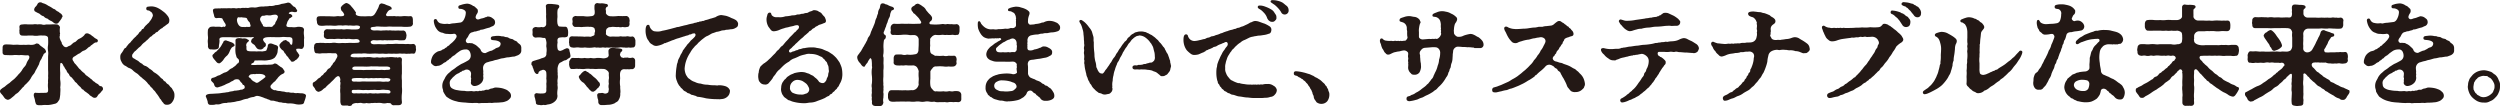 <svg xmlns="http://www.w3.org/2000/svg" viewBox="0 0 639.58 27.16"><defs><style>.cls-1{fill:#231815;}</style></defs><g id="レイヤー_2" data-name="レイヤー 2"><g id="moji"><path class="cls-1" d="M9.32,17.7c-.33.47-.33.78-.7,1.23a4.93,4.93,0,0,0-.75,1.12A4.86,4.86,0,0,1,7,21.14c-.37.45-.7.56-.9,1-.39.22-.7.78-1,1a2.83,2.83,0,0,1-1.06.92,6.15,6.15,0,0,1-1,.9c-.2.22-.81.64-1.12.56-.62-.17-.76-.45-1.09-.93S0,23.77,0,23.38v-.06a.73.73,0,0,1,.39-.58c.34-.34.7-.42,1-.73a8.28,8.28,0,0,1,1.06-.79,9.55,9.55,0,0,1,.9-.78,4.3,4.3,0,0,0,.81-.78c.25-.17.39-.48.76-.82A5.32,5.32,0,0,0,5.6,18a4.68,4.68,0,0,1,.64-.9,2.15,2.15,0,0,0,.56-.95,4.61,4.61,0,0,1,.56-1c.34-.65.06-1.07-.39-1s-1.4-.12-1.79-.06-1.26-.08-1.68,0c-.62.08-1.46,0-2.1,0-.45,0-.81-.25-.73-.84-.05-.23,0-.76,0-.95-.05-.7.34-.9.76-.93a14.62,14.62,0,0,1,1.93.09c.48,0,1-.06,1.51,0s.87,0,1.38,0c.3.08.86-.06,1.34,0a2.85,2.85,0,0,0,1.26-.11c.31-.14.53-.31.67-.2a.65.65,0,0,1,.56.28,2.92,2.92,0,0,0,.7.56c.31.28.53.36.7.56s.14.28.23.42c.19.31-.09.59-.34.7s-.25.39-.36.56a4.42,4.42,0,0,0-.4.84A3.31,3.31,0,0,0,10,16.41Zm16.55,5.79c-.19.34-.64.62-.73.76-.28.42-.39.73-.75.75a.87.87,0,0,1-.76-.19c-.28-.23-.7-.37-.84-.67L22,23.55a2.29,2.29,0,0,1-.73-.65c-.31,0-.42-.3-.7-.64a5.17,5.17,0,0,1-.79-.78c-.22-.4-.61-.42-.75-.84-.2-.2-.45-.54-.7-.84a1.3,1.3,0,0,1-.7-.87A1.73,1.73,0,0,1,17,18a3.62,3.62,0,0,1-.61-1c-.11,0-.14-.06-.2-.28-.31-.73-.78-.84-.78-.22a13.14,13.14,0,0,0,0,2.1c0,.78-.06,1.37,0,1.9a5.73,5.73,0,0,1,0,1.85c.11.53,0,1.29,0,1.85-.11.84-.14,1.37-.45,1.59a1.34,1.34,0,0,1-1.09.79,7.59,7.59,0,0,1-1.51.28,1.94,1.94,0,0,1-.34,0h-.22a5.73,5.73,0,0,0-1.15.06h-.31c-.64,0-1.15,0-1.23-.64-.14-.17-.11-.54-.25-1s-.28-.87-.2-1a.45.45,0,0,1,.59-.53c.73.05,1.34,0,1.93,0,1,0,1.18,0,1.12-1.1a6.22,6.22,0,0,1,0-1.56c-.08-.51.09-1.12,0-1.6a10.67,10.67,0,0,0,0-1.6c0-.42,0-1,0-1.59,0-.45,0-1.12,0-1.6,0-.67.11-1,0-1.62a4.35,4.35,0,0,1,0-1.57,10.62,10.62,0,0,0,0-1.6c.06-.58-.36-.72-.81-.81-.62,0-.92-.05-1.54,0a4.26,4.26,0,0,1-1.51,0,12,12,0,0,0-1.32,0,6.37,6.37,0,0,1-1.31,0c-.62.06-.9-.42-.82-1-.11-.28.06-.53,0-.93-.14-.86.37-.89.82-.92a4.79,4.79,0,0,1,1.31,0c.53,0,1,0,1.32,0a2.42,2.42,0,0,1,1.12,0,3.82,3.82,0,0,1,1.12,0,1.71,1.71,0,0,0,1.12,0,8.37,8.37,0,0,0,1.12,0,16.1,16.1,0,0,1,1.68,0,1.07,1.07,0,0,1,.75.73,4.67,4.67,0,0,0,0,1.54c.11.19-.17.33,0,.5a1.12,1.12,0,0,0,0,.92,2.71,2.71,0,0,0,.42.87,1,1,0,0,0,.39.79c0,.16.28.39.64.47s.62-.28,1-.36.87-.81,1.26-.9.67-.64,1.17-.87A3.84,3.84,0,0,0,21.5,9.07c.23-.25.26-.59.9-.53.28,0,.36.2.59.22.33.17.47.4.84.59a2.84,2.84,0,0,0,.87.62c.22.11.42.33.3.56a.32.32,0,0,1-.39.31c-.25.08-.33,0-.36.11-.45.22-.73.61-1,.67-.14.36-.45.31-.76.62s-.61.58-1.06.72-.59.37-1.06.7c-.4.09-1.15.76-1.46.84-.56.45-.39.87,0,1.35.08.36.53.59.76,1,.25.2.5.73.84.9a5.22,5.22,0,0,0,.86.84c.34.16.45.64.9.81.36.33.67.47.95.78.37.14.53.62.95.73.28.36.73.48,1,.7a.82.82,0,0,0,.73.45.72.72,0,0,1,.45.7C26.35,23,26.21,23.13,25.87,23.49ZM8.74,2.38c0-.14.11-.25.22-.53a2.29,2.29,0,0,0,.62-.79.82.82,0,0,1,.64-.47,1.06,1.06,0,0,0,.14,0s.06,0,.08,0c.17,0,.31.19.73.28a3.91,3.91,0,0,1,1.15.59,7.08,7.08,0,0,1,1.12.64c.39.31.67.2.76.45a3.3,3.3,0,0,0,.81.5c.19.23.61.42.73.59S16,4,16,4.2s-.28.31-.25.59c-.25.22-.45.67-.65.81a.78.78,0,0,1-.86.45c-.51-.09-.73-.51-1.1-.65a3.36,3.36,0,0,1-1-.64,1.51,1.51,0,0,1-.95-.59,2,2,0,0,1-1-.59c-.42-.28-.78-.33-1-.56C8.88,3,8.74,2.69,8.74,2.38Z"/><path class="cls-1" d="M44.07,26.1a1.53,1.53,0,0,1-1.34.7l-.2,0a.93.93,0,0,1-.78-.53c-.37-.31-.42-.59-.7-.92-.17-.09-.2-.31-.37-.53a8,8,0,0,0-.78-1.07c-.22-.47-.64-.7-.81-1s-.7-.58-.84-1c-.42-.23-.48-.59-.9-.93-.25-.33-.78-.61-1.12-1-.5-.31-.7-.68-1.15-1a6.09,6.09,0,0,1-1-.73,2.42,2.42,0,0,0-1-.67c-.34-.06-.76-.51-1.12-.62a2.15,2.15,0,0,1-.87-1,2,2,0,0,1-.31-1.23.61.61,0,0,1,0-.23,1.28,1.28,0,0,1,.23-.64,5.67,5.67,0,0,0,.5-.73c.14-.2.25-.59.56-.7s.25-.42.56-.64a2.48,2.48,0,0,1,.59-.65c.25-.17.39-.56.59-.64a3.15,3.15,0,0,1,.58-.65c.09-.16.45-.33.59-.64.23-.11.34-.31.59-.62.06-.28.39-.3.59-.64s.11-.31.39-.39.22-.28.36-.42.26-.39.62-.65c.11-.22.59-.44.76-.84a3.94,3.94,0,0,0,.58-.86c.14-.37.28-.51.23-.79a1.37,1.37,0,0,0-.39-.75c-.26-.14-.45-.34-.62-.4-.42,0-.7-.14-.67-.53s.28-.45.61-.47a7,7,0,0,1,.76-.06A4,4,0,0,1,40.29,2a7.09,7.09,0,0,1,1.37.87,4.78,4.78,0,0,1,1.12,1.06A2.16,2.16,0,0,1,43.32,5c0,.48,0,.87-.45,1.15s-.65.53-1.07.75c-.14.09-.25.34-.42.34a2.24,2.24,0,0,0-.64.48c-.34.19-.34.47-.64.5s-.42.45-.68.5a1.87,1.87,0,0,0-.61.54,1.34,1.34,0,0,0-.65.5c-.19.14-.33.36-.61.56s-.37.42-.62.53a5.4,5.4,0,0,0-.61.56,2.88,2.88,0,0,1-.79.76c-.36.36-.59.56-.78.78a1.81,1.81,0,0,0-.62.62c-.17.25-.33.31-.33.75s.3.56.75.79c.23.22.62.33.93.59a2.49,2.49,0,0,0,.89.61,1.55,1.55,0,0,0,.93.59,3.24,3.24,0,0,1,.89.64,5.22,5.22,0,0,1,.9.65c.25.33.47.36.87.64s.53.42.84.7a2.81,2.81,0,0,0,.84.73,1.16,1.16,0,0,0,.7.64,1.57,1.57,0,0,0,.72.7c.34.31.4.56.68.76s.44.64.53.76a2,2,0,0,1,.36,1.23A2.64,2.64,0,0,1,44.07,26.1Z"/><path class="cls-1" d="M78.29,24.5A7.18,7.18,0,0,1,77.84,26c-.08.59-.42.67-.81.7a3.82,3.82,0,0,1-1.51-.08A5.49,5.49,0,0,0,74,26.46a2.72,2.72,0,0,1-1-.14,2.58,2.58,0,0,1-1.07-.14,2,2,0,0,1-1-.2c-.34,0-.76-.22-1.07-.22s-.75,0-1-.28c-.39,0-.61-.28-1-.31a7,7,0,0,0-1-.39,3.6,3.6,0,0,0-1.07-.25c-.44,0-.7.31-1.17.31a4.5,4.5,0,0,0-1.32.42,4.7,4.7,0,0,0-1.34.33,4.57,4.57,0,0,1-1.32.31,5.32,5.32,0,0,1-1.31.25c-.45.14-.87,0-1.38.2a3.36,3.36,0,0,0-1.31.17,2.38,2.38,0,0,1-1.37.16,2.21,2.21,0,0,1-.87.14l-.42,0a.68.68,0,0,1-.2,0c-.33,0-.64-.25-.64-.78a7.86,7.86,0,0,0-.48-1.32.22.22,0,0,1,0-.14c0-.36.54-.58,1.49-.58l1.45-.09c.59,0,1.35-.19,2-.22.23-.11.87-.06,1.1-.23.42-.08.53-.08,1-.16.28-.17.54-.06,1-.17a2.76,2.76,0,0,0,1-.23c.17.14.31,0,.56-.14.48-.11.42-.7.12-1-.26,0-.37-.22-.45-.47a2.57,2.57,0,0,1-.65-.76c-.22-.33-.95-.31-1.34-.11a2.35,2.35,0,0,1-.81.45,2.61,2.61,0,0,1-.81.45,6.46,6.46,0,0,0-.82.39c-.22.14-.42.14-.75.33-.56.14-1.15.42-1.29.31-.45-.05-.62-.45-.7-.81S54,20.8,54,20.5s0-.4.39-.59a2.87,2.87,0,0,0,1.09-.42c.4-.25.82-.2,1-.45.39-.14.64-.39,1-.48a2.21,2.21,0,0,0,1-.53,2.33,2.33,0,0,1,.95-.61c.39-.34.53-.37.84-.65s.37-.53.65-.59a.76.76,0,0,0,.19-.81c0-.31-.67-.53-.64-1a3.69,3.69,0,0,1-.23-1,7.92,7.92,0,0,1,0-1.38,14.48,14.48,0,0,0,0-1.59c0-.39.19-.53.64-.62a3.43,3.43,0,0,1,1.2.09,1.83,1.83,0,0,1,1.12.11c.09.17.51.19.48.39s-.11.17-.2.34a1,1,0,0,0-.42,1.23c.09.14-.11.22,0,.47,0,.42.06.59.62.68s1.32,0,2,.08a5.37,5.37,0,0,1,1.4,0c.48-.11,1.07-.08,1.12-.39a5.56,5.56,0,0,0,.31-1,.62.62,0,0,1,.62-.65c.31-.08,1,.28,1.23.34.56.14.87.36.76.9s-.06.95-.2,1.28a3.51,3.51,0,0,1-.64,1.1,2.76,2.76,0,0,1-1.52.61,5.2,5.2,0,0,1-1.45.11,14.11,14.11,0,0,0-1.46,0c-.25,0-.39,0-.61,0s-.14.39-.4.53c0,.14-.42.14-.58.4s.58.28,1.65.19c.17,0,.64,0,.89,0,.45,0,.87-.08,1.52,0,.36-.08.75,0,1.4-.11.42-.08.22-.28.78-.22a1.38,1.38,0,0,1,.53.28c.14.14.59.42.76.58a1.42,1.42,0,0,1,.73.65c.08.17.28.36.28.5,0,.48-.28.51-.51.65a2.3,2.3,0,0,0-.81.56,2.59,2.59,0,0,0-.53.61c-.34.34-.34.42-.59.7a3.22,3.22,0,0,0-.78.73c-.7.56-.34,1.09.19,1.37a.88.88,0,0,0,.73.17,2.47,2.47,0,0,0,1.12.22,6,6,0,0,0,1.12.17,2.2,2.2,0,0,0,1.12.14,2.33,2.33,0,0,0,1.15.11,2.23,2.23,0,0,0,1.15.09,7.55,7.55,0,0,0,1.2.08C77.9,24,78.23,24.08,78.29,24.5ZM53.2,7.62c.08-.28.42-.73.76-.76a3.71,3.71,0,0,1,1.23,0,7.18,7.18,0,0,1,1.2,0c.25.08.28.14.59,0s.34.11.48,0a.45.45,0,0,0,.25-.62c-.06-.25-.37-.56-.45-.78S57.06,5.24,57,5s-.2-.34-.39-.36a3.85,3.85,0,0,0-1.18,0c-.59,0-.61-.42-.7-.87a5.41,5.41,0,0,1-.25-1c-.06-.81.95-.53,1.57-.64.36.11.42-.09.81,0a7.36,7.36,0,0,1,1.15,0,4.84,4.84,0,0,1,1.12,0,3.12,3.12,0,0,1,1.15,0c.25.09.78-.17,1.14,0a2.72,2.72,0,0,1,1.12-.09c.48-.11.79.09,1.15-.05a3.49,3.49,0,0,1,1.12-.09,2.7,2.7,0,0,0,1.12-.08,4.74,4.74,0,0,1,1.54-.14c.45-.11.9,0,1.51-.17a3,3,0,0,0,1.52-.2A3.7,3.7,0,0,0,72,1,9.82,9.82,0,0,0,73.61.67h.14a1,1,0,0,1,.79.45c.22.14.42.48.61.56a.94.94,0,0,1,.62.59c0,.17.25.11.25.42s-.31.5-.42.39c-.28.08-.34,0-.78-.06s-.93.2-.93.37.11.14.34.19a.77.77,0,0,1,.56.51c0,.25-.17.22-.34.39s-.39.14-.45.31c-.16.33-.53.75-.53,1-.14.45-.33.78-.08,1a1.14,1.14,0,0,0,.61.14,2.32,2.32,0,0,0,.59,0,4,4,0,0,0,1.23,0,2.5,2.5,0,0,1,1.24,0,.72.72,0,0,1,.72.76,4.23,4.23,0,0,0,0,1.42c0,.34.09.56,0,.87,0,.7,0,1.12,0,1.77-.17.56-.36.84-.89.75a2.75,2.75,0,0,0-1,0c-.08,0-.11.09-.11.2a1.22,1.22,0,0,0,.42.78c.17.37.47.59.36.76a1.52,1.52,0,0,1-.45.73,1.45,1.45,0,0,1-.61.47.87.87,0,0,1-.65.34.45.45,0,0,1-.53-.37,2.56,2.56,0,0,1-.64-.84,1.72,1.72,0,0,1-.62-.81c-.33-.14-.28-.42-.61-.81a2.07,2.07,0,0,1-.73-.7,1,1,0,0,1-.23-.67c0-.23.2-.39.37-.62s.25-.14.45-.39.42-.2.67-.31.47.31.78.39.34.42.53.65.42.17.45,0a4.34,4.34,0,0,0,.09-1c0-.64-.26-.73-.84-.81-.73.06-1.29-.11-2,0a15.58,15.58,0,0,1-2,0,5,5,0,0,1-.67,0c-1.2,0-1.57.08-1.9.36s.11.87.5,1.21c.14.14,0,.25.11.33a.72.72,0,0,1-.36.68c-.28,0-.22.36-.42.36a.88.88,0,0,1-.78.22,1.06,1.06,0,0,1-.73-.28,4.55,4.55,0,0,1-.51-.72c-.25-.37-1-.51-1-1.15.11-.17.06-.37.28-.56.06-.17.25-.06.39-.34s-.53,0-1-.08l-2.1,0c-.28.11-.42-.11-.68,0a13,13,0,0,1-2.07,0H57c-.73.06-.95.25-.84.84a5.07,5.07,0,0,1-.14,1.2c0,.9-.2.9-.73,1.07a4.12,4.12,0,0,1-1.18,0c-.58.08-.81-.2-.92-.76.08-.61-.11-1.09,0-1.79a3.17,3.17,0,0,0,0-.87A8.64,8.64,0,0,1,53.2,7.62ZM59.58,11c.17.17.31.14.42.51s-.56.42-.75.73a3.45,3.45,0,0,0-.51.95,3.3,3.3,0,0,1-.61,1,4.09,4.09,0,0,0-1,1.15c-.45.56-1,1-1.18.84-.36,0-.56-.31-.87-.68s-.64-.7-.72-1.12.22-.44.47-.78.62-.39.7-.62a6.09,6.09,0,0,0,.9-1c.28-.42.39-.7.7-1.18,0-.25.36-.5.7-.47.17,0,.17.16.45.14C58.77,10.7,59.14,10.75,59.58,11Zm1.57-4.48c.37.37.65.42,1.37.37.12.14.54-.09.76,0,.42,0,.76.08.84-.28-.11-.48-.2-.68-.25-.9a2,2,0,0,1-.65-.9c-.14-.39-.86-.25-1.42-.39-.26,0-.51.09-.65,0-.42-.06-.42.28-.53.56A2.39,2.39,0,0,0,61.15,6.52ZM67.9,19.6c0-.28-.45-.62-1.2-.67a3.79,3.79,0,0,0-.84,0c-.2-.11-.65.14-.9,0-.45.08-.81,0-1.09.28s-.34.53-.09.59c.06.14.26.14.4.36A2.17,2.17,0,0,0,65.3,21c.08.25.61.25.89,0l1.18-.84a3.74,3.74,0,0,1,.45-.36A.3.3,0,0,0,67.9,19.6Zm-1-13.78c0,.2.34.4.36.7s.45.34.93.37a3.78,3.78,0,0,1,1.12,0,.76.76,0,0,0,.7-.48c.14-.11.33-.14.39-.42.08-.45.36-.64.5-1.06s.34-.65.06-.95-.62-.26-1.37-.14a2,2,0,0,1-1,.08,1.78,1.78,0,0,0-.84.06c-.34.11-.53,0-.67.08a1.09,1.09,0,0,0-.51.64C66.47,5,66.58,5.32,66.92,5.82Z"/><path class="cls-1" d="M106.37,12.12v.06c0,.14.06.25.06.42a.54.54,0,0,1,0,.2c-.14.56-.2,1-.76.92s-.86.11-1.26,0c-.5.14-.81-.06-1.23,0s-.7-.08-1.2,0a6.52,6.52,0,0,1-1.21,0c-.5.06-1.06,0-1.37,0a5.24,5.24,0,0,1-1.37,0c-.5,0-1,.06-1.4,0a12.45,12.45,0,0,0-1.37,0,10.39,10.39,0,0,1-1.37,0,4,4,0,0,0-1.4,0c-.59-.05-1.29,0-1.8,0s-.84.12-1,.56c-.14.23.56.45,1.4.37a4.55,4.55,0,0,0,1.06,0c.59.08.9-.09,1.43,0a4.57,4.57,0,0,1,1.43,0,3.22,3.22,0,0,0,1.45,0,3.14,3.14,0,0,0,1.43,0c.45.14,1.07-.06,1.43,0a5.07,5.07,0,0,1,1.46,0,2.44,2.44,0,0,0,.78,0c.14.14.22.11.48,0,.58-.06.84.22.78.81s0,1.06,0,1.68v1.68a7.52,7.52,0,0,0,0,1.71c0,.64,0,1.09,0,1.71a8,8,0,0,1,0,1.7,9,9,0,0,0,0,2.08c.06.7-.39.89-.89.89s-.59,0-1,0a.8.8,0,0,1-.87-.33c-.08-.26-.73-.2-1-.23a2.76,2.76,0,0,1-1.51,0,6.48,6.48,0,0,0-1.26,0c-.5-.08-.92.06-1.26,0a2.63,2.63,0,0,1-1.26,0,2.34,2.34,0,0,1-1.26,0c-.36-.11-.92.11-1.37,0-.5.06-1,.2-1.09.45s-.42.31-.7.31A.56.56,0,0,1,89,27h-.2l-.56,0A.56.56,0,0,1,88,27a.74.74,0,0,1-.25,0c-.48,0-.59-.37-.68-.93l0-2.15a5.47,5.47,0,0,1,0-1.46c-.11-.53.11-1.06,0-1.45-.14-.23,0-.31,0-.62s-.22-.87-.39-.87c-.34-.14-.53.14-.84.31-.11.25-.28.25-.39.45-.42.45-.7.64-1,1a10.7,10.7,0,0,0-1,.9c0,.19-.61.42-.89.75a2.11,2.11,0,0,1-1.1.56,1.22,1.22,0,0,1-.86-.75c-.14-.37-.59-.68-.59-1,0-.06,0-.09,0-.12s0-.11,0-.14a.43.43,0,0,1,.31-.47,4,4,0,0,0,.89-.7c.14-.28.7-.39.87-.7s.5-.31.7-.67.48-.37.7-.68.34-.58.64-.72.48-.34.65-.73c.31-.14.36-.62.59-.79a2,2,0,0,0,.56-.81,4.63,4.63,0,0,0,.33-.59.77.77,0,0,0-.36-1h-1a6.4,6.4,0,0,0-1.26,0c-.37,0-.79,0-1.23,0a2.76,2.76,0,0,1-1.26,0c-.59.11-.7-.42-.76-.92s-.11-.56,0-.84a.78.78,0,0,1,.76-.87c.3.05.78-.09,1.26,0,.28-.08.92.11,1.23,0a8.66,8.66,0,0,0,1.2,0,2.86,2.86,0,0,1,1.21,0,6.31,6.31,0,0,0,1.51,0,12.59,12.59,0,0,0,1.51,0c.5-.05,1.06,0,1.57,0,.75-.05,1.43,0,1.37-.44s-.5-.56-1-.56a4.09,4.09,0,0,1-1.26,0,3.75,3.75,0,0,0-1.17,0,3.59,3.59,0,0,0-1.18,0,6.5,6.5,0,0,0-1.79,0,14.73,14.73,0,0,0-1.88,0c-.47-.11-.92-.33-.86-.92,0-.39.08-.42,0-.67a.85.85,0,0,1,.86-.93,14.62,14.62,0,0,0,1.88,0,9.73,9.73,0,0,0,1.79,0,2.76,2.76,0,0,0,1.18,0,11.83,11.83,0,0,1,1.26.06c.39,0,.81,0,1.26,0s1-.09,1-.62c.06-.36-.76-.45-1.29-.36s-1.15-.11-1.62,0a4.38,4.38,0,0,0-1.49,0,4.78,4.78,0,0,0-1.51,0c-.78.11-1.54-.08-2.13,0-.81-.09-1.54.17-2.21,0-.45,0-.78-.51-.75-1A7,7,0,0,1,81,5c0-.5.11-.81.72-.84s1.35,0,2.22,0,1.4.11,2.12,0a2.51,2.51,0,0,1,.82,0c.64,0,1.23,0,1.17-.48a2.15,2.15,0,0,0-.53-.81c-.34-.28-.25-.67-.36-.84a2.43,2.43,0,0,1,.42-.67c.25,0,.22-.28.5-.34a1,1,0,0,1,.59-.25,2.27,2.27,0,0,1,1.23.9,8.48,8.48,0,0,1,1,1.29c.14.16.23.22.11.5-.08.45.62.67,1.32.7a3.45,3.45,0,0,0,.56,0c.48.08,1.23-.06,1.85,0a1.29,1.29,0,0,0,1-.39,5.88,5.88,0,0,0,.73-1.21A4.2,4.2,0,0,0,97,1.34a.77.77,0,0,1,.68-.47h0c.11,0,.17.08.42.11s.62.25.93.36.64.2.92.4a.53.53,0,0,1,.25.47c0,.23-.11.2-.31.25a2.07,2.07,0,0,0-.56.34,3.7,3.7,0,0,0-.44.67c-.28.37-.09.67.36.67a11.71,11.71,0,0,1,1.29,0c.45-.11.7.11,1.23,0a4.61,4.61,0,0,0,1.23,0c.76-.08,1.26.06,1.88,0s.7.37.75.87c0,.23,0,.45,0,.81a.82.82,0,0,1-.75,1,9.85,9.85,0,0,1-2.19,0l-2.15,0c-.39,0-.84-.06-1.46,0s-1,0-1.45,0-1.18-.11-1.54,0-1.26,0-1.26.42.5.56,1,.56a10.26,10.26,0,0,1,1.24,0c.42.11.89-.06,1.17,0a4.89,4.89,0,0,1,1.15,0c.48-.11.7.06,1.29,0,.47.06.89,0,1.26,0a5.89,5.89,0,0,0,1.26,0c.56.14.64.45.75.93s0,.56,0,.67c0,.39-.28,1-.75.89a5.9,5.9,0,0,1-1.26,0,4.09,4.09,0,0,0-1.26,0,11,11,0,0,1-1.29,0c-.39.08-.87-.06-1.15,0-.47.11-.75-.06-1.17,0a7.28,7.28,0,0,1-1.24,0c-.56-.09-1,.25-1,.42,0,.61.73.64,1.15.61a15.94,15.94,0,0,1,1.73,0,7.13,7.13,0,0,0,1.54-.08,15.09,15.09,0,0,0,1.51,0,5.41,5.41,0,0,1,1.21,0l1.2,0a6.14,6.14,0,0,0,1.23,0,3.68,3.68,0,0,0,1.26,0c.59,0,.73.56.76.87A.3.3,0,0,0,106.37,12.12ZM90,20.52c.06.42.59.37,1.12.34a5.29,5.29,0,0,0,1.32,0,10.59,10.59,0,0,1,1.26,0c.45,0,.78,0,1.26,0s.67,0,1.26,0a8.38,8.38,0,0,1,1.23,0,4.17,4.17,0,0,0,1.32,0c.53.11,1.09,0,1.09-.53,0-.23-.48-.34-1.09-.37a3.85,3.85,0,0,1-1.32,0c-.42,0-.89.06-1.23,0a4.43,4.43,0,0,1-1.26,0,3.14,3.14,0,0,1-1.26,0,3.13,3.13,0,0,1-1.26,0c-.45,0-1,0-1.32,0C90.41,20,89.88,20,90,20.52Zm0,3c0,.36.51.45,1.1.34a5.72,5.72,0,0,0,1.31,0,5.3,5.3,0,0,0,1.26,0c.45.14.73-.06,1.26,0a3.32,3.32,0,0,0,1.26,0c.28.14.84,0,1.23,0s1,0,1.32,0c.64.08,1.15.14,1.15-.37S99,23,98.7,23A4.12,4.12,0,0,0,97.38,23a6.27,6.27,0,0,1-1.23,0c-.45-.08-.75.06-1.26,0a4.8,4.8,0,0,1-1.26,0,5.8,5.8,0,0,1-1.37,0,8.36,8.36,0,0,0-1.2,0C90.36,23,89.91,22.88,90,23.52Zm1.1-5.63h1.28a6.63,6.63,0,0,0,1.26,0c.28,0,.9,0,1.26,0a10.56,10.56,0,0,1,1.24,0,9,9,0,0,0,1.26,0c.47-.05.86.09,1.28,0,.62-.05,1.15.06,1.15-.39,0-.2-.11-.42-.84-.48h-2c-.79-.08-1.4,0-2-.05a10.72,10.72,0,0,1-2.1.05c-.84,0-1.34,0-2,0-.23,0-.76.09-.76.48S90.55,17.89,91.06,17.89Z"/><path class="cls-1" d="M133.36,12.46v.34a1.19,1.19,0,0,1-.22.84,1.77,1.77,0,0,1-.81.56c-.53.19-.76.33-1.07.28-.5.08-1.09.19-1.23.19-.56,0-.92.2-1.48.25s-1.12.34-1.71.42c-.36.06-.78.26-1,.28a6,6,0,0,0-1,.28,1.43,1.43,0,0,0-.95.56,1.53,1.53,0,0,0-.31.93c0,.5.09.81.06,1-.06.51.08.68,0,.87s.08.56,0,.9a1.86,1.86,0,0,1-.51,1.06,2.64,2.64,0,0,1-1.7.79,1,1,0,0,1-.93-.59c-.11-.34.06-.45,0-.79s.12-.36,0-.72,0-.34,0-.84a1.08,1.08,0,0,0-1.24-1.26c-.5.05-.42.25-.67.25-.42,0-.36.25-.64.31s-.37.28-.62.36a3.09,3.09,0,0,0-1.15.78,3,3,0,0,0-.64.65,1.38,1.38,0,0,0-.45,1.4,1.15,1.15,0,0,0,.65,1.09,3.32,3.32,0,0,0,1.31.42,8,8,0,0,0,1.77.17,3.81,3.81,0,0,0,1.28.08c.14,0,.59-.05.73,0,.62.14.76-.08,1.23,0s.45-.14.76-.08c.5.08.48-.11.81-.08s.51-.26,1-.2.51-.2,1.07-.31c.39,0,.81-.31,1.14-.25a6.39,6.39,0,0,1,1.1.08,5,5,0,0,1,1.26.34,2.3,2.3,0,0,1,1,.62,1.3,1.3,0,0,1,.53,1,1,1,0,0,1-.39.87,2,2,0,0,1-1,.64,3.09,3.09,0,0,1-1.14.23,8.77,8.77,0,0,1-1.15.08,7.23,7.23,0,0,0-1.21.09,4.65,4.65,0,0,0-1.12,0c-.19,0-.64,0-1,0a.69.69,0,0,1-.28,0c-.37,0-.65.06-.9.06a.57.57,0,0,1-.31-.06,9.28,9.28,0,0,0-1.17,0,1.71,1.71,0,0,1-.4,0,15.21,15.21,0,0,1-1.56-.11,15.55,15.55,0,0,1-1.88-.19l-.42-.12a6.07,6.07,0,0,1-1.93-.75c-.37-.28-.7-.37-.9-.79a6.22,6.22,0,0,1-.59-1c0-.51-.22-.73-.22-1.26a2.79,2.79,0,0,1,.2-1.23c.08-.26.39-.68.56-1.12a4.7,4.7,0,0,1,.78-1c.28-.19.62-.58,1-.84a8.33,8.33,0,0,0,1.15-.84c.42-.25.67-.44,1.2-.75a8.34,8.34,0,0,0,.87-.42c.34-.17.45-.25.76-.42a1.42,1.42,0,0,0,.75-1.37,2.24,2.24,0,0,0-.25-.93,1.06,1.06,0,0,0-1.09-.56,2.8,2.8,0,0,0-1.29.31c-.31.2-.5.34-.81.56s-.36.34-.5.42-.23.25-.37.28-.25.17-.45.28a3.29,3.29,0,0,0-.33.36c-.11.12-.34.12-.48.34s-.5.28-.61.45c-.23.33-.48.25-.82.53a3.15,3.15,0,0,1-.86.53c-.34.17-.59.09-.9.2a1.09,1.09,0,0,1-.92-.31c-.26-.2-.48-.39-.48-.67,0-.06,0-.11,0-.17a1.06,1.06,0,0,0,0-.14,4.16,4.16,0,0,1,.45-1.34,2.82,2.82,0,0,1,1.09-1c.31-.25.9-.2,1.23-.48s.48-.11.79-.45c.11-.14.39-.14.58-.42s.4-.16.54-.39.72-.59,1-.92a3.71,3.71,0,0,0,.75-.95.66.66,0,0,0-.75-1,5.68,5.68,0,0,1-1.43,0,2.28,2.28,0,0,1-1.23-.28A2.1,2.1,0,0,1,112,7.78a4.87,4.87,0,0,1-.67-1A4.58,4.58,0,0,1,111,5.63c0-.2-.11-.62.28-.73s.45.14.65.48a1.33,1.33,0,0,0,1,.64,3.56,3.56,0,0,0,1.26.08c.5-.08.58.14,1,0a4.59,4.59,0,0,1,1.09-.14c.59-.09,1-.12,1.52-.2s.84-.62,1-1a3.76,3.76,0,0,0,.36-1.37.77.77,0,0,0-.39-.81,1.91,1.91,0,0,0-.9-.31c-.3,0-.61,0-.61-.45s.31-.42.92-.64a6.69,6.69,0,0,1,1.35-.25,2.85,2.85,0,0,1,1.51.59c.33.05.5.28.81.56s.34.28.39.58a1.06,1.06,0,0,1-.22.87,2.3,2.3,0,0,0-.34.81.6.6,0,0,0,.76.62c.36-.06.39-.17.84-.25a3.56,3.56,0,0,0,1-.34c.25.06.25-.17.5-.14a1.82,1.82,0,0,1,1.18.39c.31.26.67.37.7,1.12a1.06,1.06,0,0,1-.56.93,7.13,7.13,0,0,0-.87.39,12.23,12.23,0,0,0-1.37.39c-.67.23-.9.09-1,.23s-.39.11-1,.33c-.26.09-.4,0-.7.14s-.59.09-.9.39-.42.68-.62,1a2.14,2.14,0,0,0-.42.64.63.63,0,0,0,.59.87c.25-.09.39,0,.79,0s.5.22.81.3a3.37,3.37,0,0,1,.84.62c.36.34.64.53.75.87a1.12,1.12,0,0,0,1.24.73,11.11,11.11,0,0,1,1.2-.54c.62-.08.67-.3.9-.36s.36-.34,1-.5a1,1,0,0,0,.73-1c0-.51-.79-.76-1.35-.84s-1.15,0-1.15-.48.26-.56,1-.62a4.77,4.77,0,0,1,1.51,0c.45.14.67,0,1,.17s.64,0,1.09.31,1,.22,1.18.45.86.33,1,.61.51.37.84.79A1.54,1.54,0,0,1,133.36,12.46Z"/><path class="cls-1" d="M145.24,15.06a1.24,1.24,0,0,1-.84.4c-.45.19-.7.42-1.07.56-.53.25-.78,1.48-.67,1.9-.06.5.06.7,0,1.15a3,3,0,0,1,0,1.12,3.57,3.57,0,0,0,0,1.12c-.12.47.08.89,0,1.43s-.14,1.23-.05,1.65a1.79,1.79,0,0,1-.42,1.31,2.74,2.74,0,0,1-.81.65,2.93,2.93,0,0,1-1.1.36c-.22,0-.58.17-.89.17a.71.71,0,0,1-.25-.06,5.83,5.83,0,0,1-.7.09,1,1,0,0,1-.34-.06c-.39,0-1-.05-1-.56a2.07,2.07,0,0,0-.14-.7c0-.45-.28-.75-.22-1.23-.09-.28.33-.53.59-.53a5.31,5.31,0,0,0,1.37.08c.81,0,1.17-.17,1.06-1.15a7.48,7.48,0,0,0,0-1.34,3.89,3.89,0,0,0,0-1.32,8.45,8.45,0,0,0,0-1.51.79.79,0,0,0-1-.7c-.19.11-.47.14-.61.25s-.42.28-.37.42c0,.31-.25.37-.42.37s-.42-.23-.53-.39a2.81,2.81,0,0,1-.36-.93c-.26-.36-.17-.75-.42-.92a.17.17,0,0,1-.09-.17c0-.11,0-.25,0-.31s0-.05,0-.11.16-.36.42-.48l1.17-.36a4.5,4.5,0,0,0,1-.36c.17,0,.36-.12.59-.17a1,1,0,0,0,.64-1.12,4.26,4.26,0,0,0,0-1.6c-.08-.31.09-.87,0-1.31s-.17-1-.47-1a2.28,2.28,0,0,1-.76-.08,4.54,4.54,0,0,0-1.43,0,.85.85,0,0,1-.89-.93,3.62,3.62,0,0,0,0-.87c-.06-.42.16-.84.89-.92a3.14,3.14,0,0,0,1.43,0,.86.86,0,0,0,1.18-.62,5.92,5.92,0,0,0,0-.61c.06-.76-.08-1.26,0-2-.05-.56,0-1.29-.08-2-.08-.45.34-.67.73-.67s.81,0,1.2.06a10,10,0,0,1,1.15.16.45.45,0,0,1,.34.56c-.12.48-.37.26-.45,1-.06.62,0,1,0,1.6a6.3,6.3,0,0,0,0,1.68c.08.19.14.67.5.72a13.11,13.11,0,0,0,1.32.06c.61-.06.73.31.87.92a4.42,4.42,0,0,1,0,1.15c0,.53-.39.59-.87.65a4.62,4.62,0,0,0-1.23.05.62.62,0,0,0-.59.62c-.06.31.08.61,0,.81a4.06,4.06,0,0,0,.06,1.57.67.67,0,0,0,.92.33,2,2,0,0,0,.7-.33c.34-.09.53-.28.7-.25a.56.56,0,0,1,.67.64,6.77,6.77,0,0,1,.2.76c-.09.16.17.25.05.42C146.05,14.73,145.54,14.87,145.24,15.06Zm.36-4.78c0-.62.11-.93.76-1,.44.06,1.09,0,1.7.06a12.14,12.14,0,0,1,1.52.06,5.2,5.2,0,0,1,1.37,0c.19.05.5-.14.89-.28s.23-.51.28-.73a1,1,0,0,0,0-.95c.05-.37-.7-.65-1.29-.56-.37-.09-1.12,0-1.54,0a4,4,0,0,1-1.15,0,9.17,9.17,0,0,1-1.12,0,.93.93,0,0,1-.59-.93,1.52,1.52,0,0,0,0-.87c0-.58.09-.78.76-1,.73.11,1.48,0,2.18.06a5.52,5.52,0,0,0,1.77,0c.61,0,.95-.28,1-.73a3.38,3.38,0,0,0-.05-1,7.79,7.79,0,0,1,0-.89.73.73,0,0,1,.78-.73,3.11,3.11,0,0,0,1.09.05,5.25,5.25,0,0,1,1.07.17.45.45,0,0,1,.5.39c0,.37-.25.31-.39.45a.81.81,0,0,0-.14.79,2.44,2.44,0,0,1,0,.72,1.3,1.3,0,0,0,1.09.79,10.76,10.76,0,0,0,2.1-.06,18.39,18.39,0,0,0,2.1,0,1,1,0,0,1,.76,1c.11.17-.08.73,0,.87.06.37-.11,1-.64.93a2,2,0,0,1-1.1,0,2,2,0,0,1-1.12,0c-.44.11-1.34-.09-1.7,0s-.84,0-1,.28c-.39.14-.36.42-.48.75.06.34,0,.59,0,.84a1.56,1.56,0,0,0,1.32.62c.45-.11,1.59.08,2.21-.06.31-.11.7.11,1.12,0,.34.11.87-.14,1.15,0a2.16,2.16,0,0,0,1,0c.42.09.64.48.75,1,0,.25,0,.44,0,.61a1.26,1.26,0,0,0,0,.28c0,.62-.3,1-.75.93a2.49,2.49,0,0,1-1,0,2.79,2.79,0,0,1-1.15,0c-.28.08-.73-.12-1.12,0a7.43,7.43,0,0,1-2.21,0,4.2,4.2,0,0,1-1.12,0c-.34.14-.84-.06-1.12,0a2.62,2.62,0,0,1-1.12,0c-.48.14-.67-.12-1.12,0a7.44,7.44,0,0,1-2.21,0,5.36,5.36,0,0,1-1.6,0c-.5-.09-1.18.16-1.62,0a.76.76,0,0,1-.76-.93C145.49,11,145.63,10.44,145.6,10.28Zm16.88,6.6a.84.84,0,0,1-.75.82c-.51-.06-.73.11-1.09,0a3.59,3.59,0,0,1-.93,0c-.81,0-1.06.64-1.09,1.23s.08,1.06,0,1.45a6.36,6.36,0,0,0,.06,1.77c-.06.61.14,1.12,0,1.76a2.58,2.58,0,0,1-.39,1.6c-.22.56-.7.59-1,.89a4.56,4.56,0,0,1-1.4.4c-.56,0-1,.08-1.43.08h-.22c-.08,0-.17,0-.28,0a.8.8,0,0,1-.9-.76c0-.33,0-.53-.11-.81s-.11-.5-.17-.9a.53.53,0,0,1,.59-.58c.39,0,.65-.12,1,0a1.05,1.05,0,0,0,1.15-.14c.14,0,.17-.42.25-.93a2.33,2.33,0,0,1,0-1.31,3.5,3.5,0,0,1,0-1.29c.09-.31-.08-.84,0-1.37a.93.93,0,0,0-.47-.76,1.34,1.34,0,0,0-.93-.39,15,15,0,0,0-1.65,0c-.42.08-1.12-.09-1.57,0a5.5,5.5,0,0,0-1.57,0c-.64.08-1.12-.06-1.59,0-.67-.12-1,.08-1.63,0-.47.11-.67-.45-.75-1-.06-.28.05-.47,0-.89.14-.28.36-.79.75-.93.54,0,1.21.06,1.63,0a4.61,4.61,0,0,0,1.59,0,4.09,4.09,0,0,0,1.57,0,3.47,3.47,0,0,0,1.54,0,8,8,0,0,1,1.6.11,2.34,2.34,0,0,0,1.17-.28.76.76,0,0,0,.23-.81c0-.33-.06-.73,0-1a.94.94,0,0,1,.67-.56,5.82,5.82,0,0,1,1.26.06,7.32,7.32,0,0,1,1.12.11c.14,0,.56.14.45.47s-.22.26-.34.4-.16.33-.25.7c.06.19.28.78.67.72.26.2.45-.05.73,0s.45-.08.65,0a1.75,1.75,0,0,0,1.09,0,.75.75,0,0,1,.75.79v.14c0,.22,0,.36,0,.53a2.8,2.8,0,0,0,0,.36Zm-9.35,5.52c-.39.22-.53.53-.81.76-.17.08-.39.33-.62.3s-.33,0-.53-.22a3,3,0,0,1-.75-.81c-.31-.14-.48-.62-.73-.81A1.69,1.69,0,0,0,149,21a2.84,2.84,0,0,1-.61-.64,2,2,0,0,1-.25-.51c-.17-.28.08-.56.3-.7a3.65,3.65,0,0,1,.56-.64c.14-.11.45-.42.79-.37.19-.08.22.23.47.26s.4.33.7.47.73.67,1.1.93a4,4,0,0,1,1,1.06.88.88,0,0,1,.42.84C153.47,22.06,153.22,22.09,153.13,22.4Z"/><path class="cls-1" d="M188.83,6c0,.64-.11.87-.61,1.12a2.22,2.22,0,0,1-1.29.36,6,6,0,0,1-1.23.14c-.37.2-.82.09-1.18.23s-1,.31-1.18.28a9.66,9.66,0,0,1-1.12.39c-.39.17-.92.56-1.31.7s-.87.56-1.21.81-.78.7-1.09.95c-.31.48-.78.7-1,1.07a6.14,6.14,0,0,0-1,1.37,10.86,10.86,0,0,0-.68,1.18,9,9,0,0,0-.53,1.42,8.79,8.79,0,0,0-.25,1.52,4.11,4.11,0,0,0,.39,1.68c.31.42.39.75.9,1a3.32,3.32,0,0,0,1.34.75,3.53,3.53,0,0,0,1.51.42,5.18,5.18,0,0,0,1.77.28,7.59,7.59,0,0,0,1.71.14c.25,0,.84.12,1,0a5.57,5.57,0,0,1,1.77.23,2.11,2.11,0,0,1,.87.53c.28.36.36.5.33.81a2.27,2.27,0,0,1-.25.87,2.13,2.13,0,0,1-.59.64,2.32,2.32,0,0,1-1.29.45l-.53.06c-.47-.06-1,0-1.65-.06a17.94,17.94,0,0,1-1.82-.19,16.79,16.79,0,0,0-1.88-.37c-.58,0-.47-.19-.86-.28s-.59-.22-.82-.22-.56-.37-.92-.42-.42-.31-.76-.45a1.46,1.46,0,0,1-.7-.53c-.16-.23-.5-.39-.58-.59s-.42-.39-.51-.7a2.44,2.44,0,0,1-.36-.76A3.43,3.43,0,0,1,172.9,19a14.16,14.16,0,0,1,.22-2.08,2.92,2.92,0,0,1,.26-1,2.28,2.28,0,0,1,.33-1,7.07,7.07,0,0,0,.42-.92,5.21,5.21,0,0,0,.51-.9c.08-.3.33-.44.56-.86a6.17,6.17,0,0,0,.61-.82,8.12,8.12,0,0,0,.93-1.06,7.47,7.47,0,0,0,1-.95c.4-.51.14-.95-.25-.87s-.45.06-.61.2c-.34.14-.48,0-.79.28a5.26,5.26,0,0,0-1,.28c-.36.08-.67.22-.92.28a9.36,9.36,0,0,1-.93.28c-.22.08-.47.16-.84.33a6.41,6.41,0,0,0-1,.37l-.5.19c-.11.09-.36.11-.56.23s-.45,0-.53.19a5.72,5.72,0,0,1-1.71.56,1.53,1.53,0,0,1-1.23-.36,1.74,1.74,0,0,1-.9-.9,2.76,2.76,0,0,1-.61-1.17,5,5,0,0,1-.2-1.6c0-.53.14-1.29.56-1.34s.45.22.5.44a1.88,1.88,0,0,0,.59.87c.39.39.73.34,1.18.39a3.56,3.56,0,0,0,1.45-.19,16.63,16.63,0,0,0,1.66-.37c.42-.08,1.2-.33,1.65-.42a2.32,2.32,0,0,1,.89-.19,9.22,9.22,0,0,1,1.07-.28c.28-.11.81-.17,1.15-.28s.75-.2,1-.25c.65-.09.81-.26,1-.26.42,0,.42-.19.64-.16.42,0,.39-.2.67-.17s.4-.14.73-.14.31-.17.59-.2a8,8,0,0,0,1.2-.36c.45-.09.84-.25,1.35-.39a3.06,3.06,0,0,1,1.34-.54.54.54,0,0,1,.23,0c.44.06.86.14,1.17.2a8.13,8.13,0,0,1,1.09.42c.23.17.84.31,1.15.53A1.41,1.41,0,0,1,188.83,6Z"/><path class="cls-1" d="M215.49,18.62a5.2,5.2,0,0,1,0,.78l-.08.62a4.67,4.67,0,0,1-.4,1.12,7.73,7.73,0,0,0-.39.76c-.05.25-.39.42-.47.67s-.51.42-.59.64c-.25.34-.42.25-.62.59s-.56.25-.7.53-.45.25-.75.45-.62.39-.76.42c-.42.22-1.15.45-1.65.64a4.67,4.67,0,0,1-1.71.4c-.42,0-1,.16-1.43.16a.82.82,0,0,1-.22,0h-.25a11,11,0,0,1-1.66-.17c-.3-.06-.56-.11-1-.23s-.67-.3-.92-.33-.53-.31-.81-.51-.53-.33-.67-.64a2,2,0,0,1-.45-.84,2.41,2.41,0,0,1-.11-1.23,2.8,2.8,0,0,1,.44-1.51c.28-.31.26-.45.54-.65s.36-.47.7-.7l.5-.33c.36-.26.76-.31,1.15-.54a9.39,9.39,0,0,1,1.73-.3,4.74,4.74,0,0,1,1.07.11,10,10,0,0,0,1,.33,6.22,6.22,0,0,0,.92.48c.2.08.5.45.84.67a3.9,3.9,0,0,1,.81.93c.42.3,1.12.5,1.46.08a1.5,1.5,0,0,0,.5-.87c.09-.33.34-.5.37-1.06s.25-.62.16-1.12,0-.84-.22-1.29c-.2-.28-.14-.67-.48-.95s-.25-.42-.58-.65-.23-.42-.79-.61c-.28-.11-.53-.28-.95-.42a5,5,0,0,0-1.62-.25,2.8,2.8,0,0,0-1.43.14,8.22,8.22,0,0,0-1.4.39,13.69,13.69,0,0,1-1.37.61,3.15,3.15,0,0,0-1.32.82,6.94,6.94,0,0,0-1.43,1c-.53.51-.7.7-.95.95a4,4,0,0,0-1,1.1c-.22.42-.67.75-.81,1.17a9.18,9.18,0,0,1-.87,1.09,1.21,1.21,0,0,1-1.29.54,1.4,1.4,0,0,1-1.14-.62c-.31-.28-.34-.7-.42-1.29,0-.19,0-.67.08-1s.14-.22.06-.39a4.94,4.94,0,0,1,.42-1.26,9.25,9.25,0,0,1,.95-.87c.31-.08.39-.33.59-.39.36-.28.56-.53.89-.81s.67-.7,1.18-1.18c.33-.28.5-.7.87-.95s.64-.87,1.12-1.12c.25-.2.5-.59.95-1.09a11.22,11.22,0,0,0,1-1.12,14,14,0,0,0,1.07-1.09c.08-.17.33-.14.67-.65.34-.33.45-.33.56-.7a.47.47,0,0,0-.34-.64,2.47,2.47,0,0,0-.95.17c-.45.14-.84.16-1.26.3s-.78.12-1.2.31a7.39,7.39,0,0,0-1.15.39A4.08,4.08,0,0,1,198,8a.92.92,0,0,1-.78-.34c-.23-.25-.4-.56-.59-.76a3.73,3.73,0,0,1-.53-1.79,2.68,2.68,0,0,1,.16-1.06c.06-.42.23-.76.54-.81.47-.09.47.22.61.61a1.49,1.49,0,0,0,1.18.56,6.91,6.91,0,0,1,.81,0,3.89,3.89,0,0,0,1.51-.23A9.92,9.92,0,0,0,202.36,4c.33-.14,1,0,1.45-.25.2-.09.7,0,1-.14s.53,0,1-.2c.3-.14.64,0,1-.25s.68-.25.93-.37.28-.19.53-.19a2.59,2.59,0,0,1,1,.22c.31.28.7.31.92.62s.48.61.76.87a3.6,3.6,0,0,1,.34.86c.08.54-.2.68-.54.76a6.32,6.32,0,0,1-1.06.39c-.36.09-.5.34-.81.42s-.39.39-.76.51-.5.53-.84.64-.28.31-.64.56c-.53.48-.67.56-.87.73a4.28,4.28,0,0,1-.84.75l-.81.76c-.2.25-.65.53-.81.81a5.15,5.15,0,0,0-.82.79c-.39.28-.56.47-.58.56-.14.3,0,.56.28.58s.36-.22.78-.28.56-.28.87-.3.42-.26.78-.28.73-.28,1.21-.26a8.47,8.47,0,0,1,1.79-.19c.45,0,.84,0,1.34.14a8.11,8.11,0,0,1,1.43.31c.42.19,1,.44,1.32.56s.92.58,1.23.75a10,10,0,0,1,1,.93c.34.42.48.64.82,1.12a11.48,11.48,0,0,1,.53,1.28A6,6,0,0,1,215.49,18.62Zm-8.68,3.58a2.57,2.57,0,0,0-.53-.78,8.31,8.31,0,0,0-1-.7,3.24,3.24,0,0,0-1.4-.28,1.77,1.77,0,0,0-1.18.56,1.82,1.82,0,0,0-.59,1.4,1.1,1.1,0,0,0,.25.9,1.07,1.07,0,0,0,.65.53,4.27,4.27,0,0,0,1.85.36A2,2,0,0,0,206,24a1.18,1.18,0,0,0,1-.86A1.24,1.24,0,0,0,206.81,22.2Z"/><path class="cls-1" d="M227.42,4.65a5.37,5.37,0,0,0-.37,1.06,4.39,4.39,0,0,0-.39,1.09c-.17.28-.36,1-.53,1.32a.57.57,0,0,0,.08.64c.2.26.48.28.42.54,0,.67-.31.7-.47.92a8.7,8.7,0,0,0-.14,2,8.39,8.39,0,0,1,0,1.42c-.09.56-.12.76,0,1,.06.56,0,1,0,1.65A7.86,7.86,0,0,1,226,18c0,.5,0,1.2,0,1.65a8.57,8.57,0,0,0,0,1.68c-.08.53.12.81,0,1.2.09.54-.08.93,0,1.24s0,.7,0,1.23a2.68,2.68,0,0,0,0,1.23c-.14.67-.45.92-.95.9a1.64,1.64,0,0,1-.5.08,1.58,1.58,0,0,1-.56-.08c-.48-.06-.9-.17-.93-.87.11-.48-.14-.73,0-1.26a2.68,2.68,0,0,1,0-1.23,6.74,6.74,0,0,1,0-1.24,2.52,2.52,0,0,1,0-1.2,10,10,0,0,0,0-1.9,6.91,6.91,0,0,1,0-1.88,1.09,1.09,0,0,0,0-.67,8.62,8.62,0,0,0-.08-1.57c-.12-.42-.37-.56-.48-.25a4,4,0,0,0-.59,1,3.18,3.18,0,0,0-.59.78c-.11.2-.16.28-.44.2s-.54-.45-.82-.87a2.32,2.32,0,0,1-.75-1.37v-.08s0-.09,0-.12c0-.42.5-.81.64-1.12a3,3,0,0,0,.54-.81c.19-.22.19-.45.5-.81a5.92,5.92,0,0,1,.48-.84c.11-.28.28-.53.42-.81a1.87,1.87,0,0,1,.42-.87,2.41,2.41,0,0,0,.42-.87,4.38,4.38,0,0,1,.36-.87c0-.22.31-.56.36-.89a6.88,6.88,0,0,0,.42-1.09,3,3,0,0,1,.4-1.1,4.78,4.78,0,0,1,.36-1.09A2.14,2.14,0,0,1,225,2.21c.25-.45.05-1.26.73-1.34a.36.36,0,0,1,.19,0,1,1,0,0,1,.59.22,1.73,1.73,0,0,1,.78.28,4.58,4.58,0,0,0,1,.37c.14.11.42.22.42.45,0,.47-.56.36-.64.56a4.72,4.72,0,0,0-.34.89A1.81,1.81,0,0,1,227.42,4.65Zm8.2.87c-.17-.31-.25-.37-.45-.7s-.7-.76-1-1.1-.5-.22-.61-.64a1.09,1.09,0,0,1-.42-.78c0-.34.14-.42.42-.68a1.51,1.51,0,0,0,.61-.42c.17-.22.25-.14.65-.28a4.21,4.21,0,0,1,1.2.7,2.17,2.17,0,0,1,.92,1c.14.14.56.7.84.95s.73.75.68,1.09a.87.87,0,0,1-.37.76c-.33.19-.56.84.2.81a12.11,12.11,0,0,0,2.63-.06c.53-.11.76.14,1.29,0,.31-.08.84.09,1.26,0a3.14,3.14,0,0,0,1.26,0,.86.86,0,0,1,.75.93V8c-.11.62-.19,1-.75.92-.39.17-.84-.08-1.26,0a5.56,5.56,0,0,1-1.29,0c-.34.12-1-.08-1.26,0a6.12,6.12,0,0,1-1.6,0,1.52,1.52,0,0,0-.89.44c-.39.42-.56.59-.45.87a8.89,8.89,0,0,0,0,1.46,4.69,4.69,0,0,0,0,1.4.87.87,0,0,0,.53.78c.42.17.65.51,1,.39a9.22,9.22,0,0,0,1.82,0,2.51,2.51,0,0,0,1.31,0c.37,0,.82.05,1.32,0s.73.33.78.92c0,.28-.14.7,0,.92A.94.94,0,0,1,244,17a5.29,5.29,0,0,1-1.32,0,4.11,4.11,0,0,1-1.31,0,10,10,0,0,0-1.82,0,1,1,0,0,0-1,.47c-.36.4-.59.76-.53,1,0,.42,0,1.2,0,1.7a6.74,6.74,0,0,0,0,1.68,1.6,1.6,0,0,0,.53,1c.28.39.62.64,1,.5a7.88,7.88,0,0,0,1.82,0,3.34,3.34,0,0,0,1.29,0c.3-.11.78.14,1.26,0a3.32,3.32,0,0,1,1.26,0,.94.94,0,0,1,.75.84v1a.56.56,0,0,1,0,.22c0,.42-.28.68-.78.73a4.77,4.77,0,0,0-1.26,0,3.68,3.68,0,0,0-1.26,0c-.56.12-.84-.11-1.29,0a9.28,9.28,0,0,0-1.18,0A2.83,2.83,0,0,1,239,26a3.16,3.16,0,0,1-1.2,0,3,3,0,0,0-1.21,0,3.39,3.39,0,0,1-1.23,0,3.7,3.7,0,0,0-1.2,0,5.33,5.33,0,0,1-1.21,0,6,6,0,0,0-1.2,0,13.55,13.55,0,0,0-1.82,0c-.53-.05-1.26.09-1.85,0s-.76-.39-.9-1c0-.34,0-.67,0-.92.12-.51.28-1,.9-1s1.32,0,1.85,0a17.51,17.51,0,0,0,1.82,0c.5.11,1.15-.06,1.79,0a1.6,1.6,0,0,0,1-.5,1.9,1.9,0,0,0,.5-1c-.11-.44.06-1.09,0-1.68s-.06-1.09,0-1.7a3.3,3.3,0,0,0-.45-1,1.46,1.46,0,0,0-.92-.47,14.76,14.76,0,0,1-1.63,0c-.36-.11-.84.11-1.31,0a7.18,7.18,0,0,1-1.32,0c-.45-.06-.89-.31-.78-.93,0-.33,0-.5,0-.92s.25-1,.78-.92a6.46,6.46,0,0,1,1.32,0,2.1,2.1,0,0,0,1.31,0,5.92,5.92,0,0,0,1.63,0c.17-.08.67,0,1-.33a1.34,1.34,0,0,0,.3-.79c0-.33.06-1.12.06-1.42V10.05A1.18,1.18,0,0,0,234.11,9c-.45-.11-1.15.08-1.71-.08a7.74,7.74,0,0,0-1.82,0,12.68,12.68,0,0,1-1.85,0c-.61.14-1-.25-.87-.92.12-.25-.05-.59,0-1a1,1,0,0,1,.87-.93,9.51,9.51,0,0,0,1.85,0c.7,0,1.32.06,1.82,0a23.54,23.54,0,0,0,2.52,0C235.82,6.16,235.7,5.68,235.62,5.52Z"/><path class="cls-1" d="M271.21,7.11a.9.9,0,0,1-.67.9,4.84,4.84,0,0,1-1.43.28c-.51,0-1.09.22-1.4.19-.65-.05-.87.17-1.23.14-.51,0-.76.23-1.18.2A6.17,6.17,0,0,0,264,9a1.28,1.28,0,0,0-.84.42,1,1,0,0,0-.23.45c-.17.47,0,.64-.08,1-.09.19.05.47,0,.61s0,.34,0,.51c-.08.61.17.87.45.89a2,2,0,0,0,1.29-.22,4.6,4.6,0,0,0,1.4-.42c.36,0,.53-.39,1.09-.36a2,2,0,0,1,1.09.3c.48.23.93.54,1,1,.05.84-.26.95-.73,1.18a2.9,2.9,0,0,1-1.29.44c-.5.09-1,.23-1.48.26-.62.08-1,.16-1.4.22a2.54,2.54,0,0,0-.82.14A1,1,0,0,0,263,16c-.14.4,0,.68,0,1.21s0,1.2,0,1.59.42,1,.67,1.07a8.45,8.45,0,0,0,1.12.45c.25.25.59.28,1.09.5s.7.59,1,.64.36.4.75.45.37.28,1.12.7a4.13,4.13,0,0,1,.67.9,1.74,1.74,0,0,1,.31,1.06c0,.51-.36.79-.87,1a3.29,3.29,0,0,1-1.4.22,1.49,1.49,0,0,1-1.12-.39c-.25-.22-.19-.39-.42-.5s-.33-.34-.61-.48-.23-.42-.62-.56-.5-.5-.84-.64a.91.91,0,0,0-1.17.59c-.2.53-.37.58-.76,1-.25.17-.67.4-.87.54a4,4,0,0,1-1,.33,10.4,10.4,0,0,1-1.65.23,1.34,1.34,0,0,1-.36,0,2.6,2.6,0,0,1-.42.05,5.54,5.54,0,0,1-.67-.08,2.89,2.89,0,0,0-1.07-.14,8.3,8.3,0,0,1-1.06-.28,2.35,2.35,0,0,1-1-.45c-.14-.19-.59-.19-.67-.47-.34-.23-.42-.26-.54-.62a2.14,2.14,0,0,1-.47-1.54,2.93,2.93,0,0,1,.53-1.74c.22-.22.34-.47.59-.61.33-.31.47-.25.73-.51l.84-.33c.19,0,.58-.2.89-.23a13.53,13.53,0,0,1,1.77-.16,7.64,7.64,0,0,1,1.34.11,1.27,1.27,0,0,0,1.29-.25c.14-.17,0-.37,0-.59s-.09-.48,0-.73-.05-.42,0-.7-.06-.39-.26-.59-.42-.33-1.12-.28-1.87,0-2.52,0c-.36,0-.72,0-1.14,0a3,3,0,0,1-1.32-.25,2.1,2.1,0,0,1-1.06-.62,1.52,1.52,0,0,1-.37-1.14,2.4,2.4,0,0,1,.65-1.35,2.9,2.9,0,0,1,.61-.59,5.43,5.43,0,0,0,.81-.64c.2-.06.37-.28.54-.31s.28-.28.61-.36c.17-.06.2-.17.39-.25s.28-.23.12-.4a.45.45,0,0,0-.51-.08c-.25.08-.31,0-.39,0-.31.08-.36,0-.5,0-.37.11-.59,0-1,.05s-.51,0-.7.06a3.17,3.17,0,0,1-1.26-.39,3.08,3.08,0,0,1-.9-1,5.41,5.41,0,0,1-.56-1.23A5.26,5.26,0,0,1,250.15,6c0-.36.11-.56.34-.58s.42.39.5.61a4.4,4.4,0,0,0,1,1,2.77,2.77,0,0,0,1.48.48c.42,0,.62-.06.87,0a2.59,2.59,0,0,0,1.07-.06,9.8,9.8,0,0,0,1.51-.08c.5-.11.73.14,1.54-.17.28-.11.61.11,1-.11a.7.7,0,0,0,.47-.67c0-.48-.05-.9,0-1.12s-.11-.28,0-.54-.09-.22-.06-.47-.11-.31-.17-.53a1,1,0,0,0-.64-.62,1.46,1.46,0,0,0-.7-.28c-.31,0-.48-.06-.48-.34s.17-.33.42-.44a2.57,2.57,0,0,1,.62-.2,2.76,2.76,0,0,1,.53-.11,2.06,2.06,0,0,1,.39-.06H260a4.37,4.37,0,0,1,.93.11c.33.14.78.2,1.06.34a3.73,3.73,0,0,1,.92.48c.26.25.45.3.48.67s-.17.64-.25,1A3.27,3.27,0,0,0,263,5.4a.84.84,0,0,0,.39.87c.22.09.56,0,.76,0a2.56,2.56,0,0,0,.81-.14,5,5,0,0,0,1.43-.28c.22-.17.44,0,.75-.2a3,3,0,0,1,1.4-.31,3.7,3.7,0,0,1,1.6.39,1.44,1.44,0,0,1,.75.56A1,1,0,0,1,271.21,7.11ZM260.06,22a1.19,1.19,0,0,0-.78-.87c-.42-.11-.53-.22-.9-.31a7.25,7.25,0,0,0-1.87-.25,2.28,2.28,0,0,0-1.43.31,1.14,1.14,0,0,0-.73,1.06c0,.56.34.95,1,1.18.5.33,1.2.17,1.68.28a7,7,0,0,0,1.51-.09,1.41,1.41,0,0,0,1.15-.56A.7.7,0,0,0,260.06,22Zm0-11.12a1,1,0,0,0-.31-.73.93.93,0,0,0-1-.25c-.22,0-.33.2-.67.25a3.38,3.38,0,0,0-1,.51,3.14,3.14,0,0,0-.95.56,4.38,4.38,0,0,0-.81.64c-.31.31-.59.42-.5.87a.7.7,0,0,0,.67.62,3.66,3.66,0,0,0,1.09,0,4.22,4.22,0,0,0,1.23,0c.28-.08.37.14.84,0a2.69,2.69,0,0,1,.87,0,.81.81,0,0,0,.59-.9c0-.33.11-.53,0-.95S260.18,11.2,260.09,10.89Z"/><path class="cls-1" d="M299.6,16.83a3.94,3.94,0,0,1-.17.73,1.57,1.57,0,0,1-.39.92c-.31.34-.36.56-.64.67s-.56.39-.87.31a.75.75,0,0,1-.87-.31c-.2-.11-.39-.33-.76-.59s-.84-.28-1.12-.5a5.54,5.54,0,0,0-1.26-.2,4.12,4.12,0,0,0-1.17-.08c-.53-.08-.76.06-1,0a5.47,5.47,0,0,0-.92,0c-.31,0-.65-.11-.7-.45-.09-.53.47-.67.87-.61s.53-.14.72-.12a3.18,3.18,0,0,0,.79-.05c.28,0,.42-.2.73-.17s.47-.17.81-.2c.17,0,.33-.16.67-.16.53,0,.5-.17.87-.42a1.45,1.45,0,0,0,.25-1.12,6.11,6.11,0,0,0-.08-1c-.06-.22-.17-.62-.26-1a2.42,2.42,0,0,0-.42-1c-.14-.42-.47-.59-.56-.84a5.51,5.51,0,0,0-1.17-1.09,2.78,2.78,0,0,0-1.49-.48c-.28.14-.61.08-.81.25a3.3,3.3,0,0,0-.87.65c-.36.22-.56.75-.86,1s-.54.89-.84,1.2c-.37.48-.48.84-.79,1.23a6.09,6.09,0,0,1-.64,1.23c-.25.45-.31.73-.53,1.07a1.85,1.85,0,0,0-.4.81,7,7,0,0,0-.5,1.37,5.41,5.41,0,0,0-.34,1.35,5.29,5.29,0,0,0-.22,1.42,4.2,4.2,0,0,0-.08,1.49c-.12.22,0,.28,0,.36a1.25,1.25,0,0,1-.42,1.21c-.31.39-.67.3-1.07.42a1.57,1.57,0,0,1-.47.05,1.32,1.32,0,0,1-.79-.22c-.47-.2-.72-.09-1-.42a3.34,3.34,0,0,1-.81-.7,3.38,3.38,0,0,1-.73-.87c-.11-.42-.5-.5-.58-1a2.6,2.6,0,0,1-.48-1.06,2.54,2.54,0,0,1-.34-1.07c-.08-.22-.16-.64-.25-1a8.09,8.09,0,0,1-.19-1.35c-.2-.5.11-.89-.12-1.31a4.2,4.2,0,0,0,0-1.38c-.11-.39.11-.81,0-1.23s.14-.89.06-1.17,0-.65-.09-1.18a10.78,10.78,0,0,0-.11-1.43,4.14,4.14,0,0,0-.25-1.37,5.72,5.72,0,0,0-.45-1.26,3.1,3.1,0,0,1-.31-.53.64.64,0,0,1-.05-.2c0-.22.22-.33.42-.33s.72.39,1,.64A7.47,7.47,0,0,1,278.63,7a4,4,0,0,1,.7,1.06c.14.42.19.68.36,1.21s0,1,.14,1.48v.67a15.86,15.86,0,0,0,.09,1.68,8.39,8.39,0,0,1,.08,1.24,11.57,11.57,0,0,0,.2,1.28,4.62,4.62,0,0,1,.25,1.24c0,.5.25.61.33,1,.37.67.56.9,1,.93.39.19.62-.26.87-.59.08-.25.59-.7.7-1a6.19,6.19,0,0,0,.67-1,2.37,2.37,0,0,0,.45-.67,6.11,6.11,0,0,1,.42-.67,3.07,3.07,0,0,0,.61-.92c.09-.23.42-.54.59-.9a3.37,3.37,0,0,1,.51-.76c.08-.11.39-.61.53-.81s.45-.53.61-.81a1.48,1.48,0,0,0,.68-.78c.3-.4.53-.4.75-.73a2.13,2.13,0,0,1,.81-.56,1.5,1.5,0,0,1,.87-.39,2.46,2.46,0,0,1,.95-.14,2.55,2.55,0,0,1,1,.11c.42,0,.62.28.95.33a6.34,6.34,0,0,0,.9.48l.84.62a8.82,8.82,0,0,0,.78.7,3.67,3.67,0,0,0,.67.78,8.64,8.64,0,0,1,.62.84,1.64,1.64,0,0,1,.53.81c.25.34.28.62.51.9s.3.73.44,1a9.07,9.07,0,0,0,.34,1c-.08.3.14.67.14.92,0,0,0,.08,0,.11A.54.54,0,0,1,299.6,16.83Z"/><path class="cls-1" d="M326.65,23a1.63,1.63,0,0,1-.48,1.17,1.55,1.55,0,0,1-1.17.62,3.37,3.37,0,0,1-1.4.22,7.08,7.08,0,0,1-1.18.06h-.78l-.73,0h-.25c-.62,0-1.29-.14-1.82-.14-.7-.06-1.12-.2-1.77-.25s-1.17-.39-1.73-.45c-.4,0-.7-.36-1-.39s-.58-.39-.81-.45c-.47-.14-.36-.34-.73-.56s-.28-.42-.56-.62-.16-.42-.47-.72-.17-.62-.34-.84a7.79,7.79,0,0,1-.25-2,8.21,8.21,0,0,1,.08-1.29c.17-.37.06-.7.28-1.23A8.06,8.06,0,0,1,312,15a8.41,8.41,0,0,1,.56-1.15,4.16,4.16,0,0,1,.7-1.12,4.34,4.34,0,0,1,.62-.86,1.07,1.07,0,0,0,.2-.4c.08-.33-.06-.78-.48-.72s-.36.25-.67.25l-.53.25a5.92,5.92,0,0,0-.87.36,1.61,1.61,0,0,1-.84.37c-.42.08-.45.33-.84.39-.2.17-.67.22-.84.39-.42.14-.53.17-.59.31a.76.76,0,0,1-.39.2c-.11.16-.25.14-.51.25s-.72.33-.89.39a3.91,3.91,0,0,1-.9.14,1.5,1.5,0,0,1-1.12-.31,7.23,7.23,0,0,1-1-.89,4.29,4.29,0,0,1-.67-1.38,4.8,4.8,0,0,1-.17-1.14c0-.51,0-1.49.62-1.54a.49.49,0,0,1,.53.44,2,2,0,0,0,.51.82,1.71,1.71,0,0,0,1.2.44,5.84,5.84,0,0,0,1.23-.22c.56-.08.76-.22,1.23-.28.28,0,.56-.31,1-.36s.62-.28.9-.34a2.52,2.52,0,0,0,1.06-.31,4.62,4.62,0,0,0,1.26-.45,2.26,2.26,0,0,0,.78-.28l.84-.28c.23,0,.26-.11.42-.14l.42-.14c.23,0,.4-.11.54-.11s.36-.19.58-.17.59-.3.9-.3.56-.23.92-.31.59-.23,1-.42a5.92,5.92,0,0,0,1.15-.62c.33,0,.7-.39,1.29-.39a3.23,3.23,0,0,1,1.14.25c.42.14.73.28,1.21.42a7.83,7.83,0,0,1,1.26.67,1,1,0,0,1,.5.82c0,.67-.25,1.06-.73,1.12a5.06,5.06,0,0,1-1.4.33,6.93,6.93,0,0,1-1.28.14c-.56.14-1,.14-1.24.25a3.15,3.15,0,0,0-1.2.37c-.31.14-.67.36-1.12.53a2.8,2.8,0,0,0-.92.59,5.31,5.31,0,0,0-1.07.84c-.42.33-.59.67-.89.89s-.28.4-.51.65-.28.42-.5.75a3.86,3.86,0,0,0-.56,1.21,4.53,4.53,0,0,0-.28,1,3,3,0,0,0-.11,1.2,2.37,2.37,0,0,0,.22,1.32,2.93,2.93,0,0,0,.62,1.06c.22.28.56.73.92.82a7.32,7.32,0,0,0,1.29.58c.36.17.59,0,.84.17a8.61,8.61,0,0,0,1.06.17,5.92,5.92,0,0,0,1.46.11c.17,0,.45.09.73,0a4.54,4.54,0,0,0,.58,0c.17,0,.31.09.56,0s.34.09.65,0,.45.06.81-.05a3.7,3.7,0,0,1,1.06-.09,2.26,2.26,0,0,1,1.52.42A1.58,1.58,0,0,1,326.65,23Zm-4.2-21.59a4.13,4.13,0,0,1,1.29.31,7.72,7.72,0,0,1,1.48.7,2.22,2.22,0,0,1,.78.75c.2.39.59.7.54,1.21a.83.83,0,0,1-.31.86.85.85,0,0,1-.81.34c-.45,0-.51-.14-.79-.31a1.91,1.91,0,0,1-.53-.87,3.65,3.65,0,0,0-.92-1.31,3.56,3.56,0,0,0-.79-.67c-.36-.2-.67-.37-.61-.68S322.08,1.4,322.45,1.43Zm7.22,1.17a1,1,0,0,1-.84,1.12,1,1,0,0,1-1.09-.61A5.7,5.7,0,0,0,326.9,2a6.65,6.65,0,0,0-.92-.84,5.31,5.31,0,0,1-.65-.45c-.42-.14-.33-.67.14-.67a5,5,0,0,1,1.32.14,4.61,4.61,0,0,1,1.34.5c.48.34.7.59,1.07.84A1.5,1.5,0,0,1,329.67,2.6Z"/><path class="cls-1" d="M339.58,25.87a1.94,1.94,0,0,1-1.54.7,1.8,1.8,0,0,1-1-.28c-.2,0-.42-.47-.59-.67a1.63,1.63,0,0,1-.36-.9c0-.28-.28-.56-.31-.86s-.17-.4-.23-.65-.33-.47-.42-.75-.33-.42-.5-.76-.39-.42-.53-.62a1.32,1.32,0,0,0-.45-.44c-.28-.14-.25-.34-.48-.4s-.39-.33-.75-.44-.34-.34-.87-.45S331,19,331,18.73s.14-.5.59-.5a10.33,10.33,0,0,1,1.9.31c.42.08,1,.3,1.37.39s.84.39,1,.42.5.36.87.5.53.34.92.53a6,6,0,0,1,.67.59c.23.23.56.45.65.65.17.39.36.3.47.64s.34.48.37.78.28.54.28,1A2.84,2.84,0,0,1,339.58,25.87Z"/><path class="cls-1" d="M379.54,11.37a.85.85,0,0,1-1,.92c-.34,0-.81,0-1.32,0-.25-.14-.39-.17-.5-.12a6,6,0,0,0-1.32-.08,6.56,6.56,0,0,0-1.2-.06,8.76,8.76,0,0,0-1.43-.08,1.39,1.39,0,0,0-1,1,6.75,6.75,0,0,1-.11.89c0,.42-.06,1-.06,1.18s-.08.7-.19,1a3.18,3.18,0,0,0-.25,1c-.06.48-.28.51-.34.93s-.28.53-.31.78a2.38,2.38,0,0,1-.53,1.06,9.53,9.53,0,0,1-.84,1.29,7.33,7.33,0,0,1-.92,1c-.51.45-.59.73-1,.95s-.48.42-.92.65a9.86,9.86,0,0,1-1.24.67c-.56.22-.89.5-1.26.62-.89.25-.95.47-1.56.58a9.6,9.6,0,0,1-1.66.34c-.42,0-.7-.22-.72-.39-.12-.65.19-.81.5-.87.56-.11.56-.31.92-.39a2.65,2.65,0,0,0,.93-.51,5.67,5.67,0,0,0,1-.58c.22-.14.45-.37.84-.65s.47-.33.84-.67c.19-.31.5-.36.67-.7a7,7,0,0,0,.64-.84,1.71,1.71,0,0,0,.56-.92c.23-.42.23-.54.48-1a6.07,6.07,0,0,0,.56-1.54,4.47,4.47,0,0,0,.36-1.57,5,5,0,0,0,.28-1.63,1.49,1.49,0,0,0-.39-1.17,1.19,1.19,0,0,0-.89-.37,5,5,0,0,0-.9,0c-.59.06-1.4.11-1.71.14a1.3,1.3,0,0,0-1,.59,1.1,1.1,0,0,0-.28,1.18c.09.3,0,.39.06.78s0,.73.17,1.43l.05.92a3.44,3.44,0,0,1-.39,1.37,1.47,1.47,0,0,1-1.12.62c-.48,0-.87,0-1.06-.34a1.89,1.89,0,0,1-.62-.86c-.25-.59,0-1.1-.11-1.71,0-.17.08-.23,0-.45s0-.31,0-.48.08-.28,0-.56a1.83,1.83,0,0,1,0-.7c0-.16.06-.5-.11-.67a1.25,1.25,0,0,0-1-.45,5.13,5.13,0,0,0-.95.2c-.28.08-.65.06-1.07.2a2.9,2.9,0,0,0-1,.33c-.42.17-.56.34-1,.34s-.53-.28-.78-.48-.37-.7-.65-1a4.72,4.72,0,0,1-.42-1.24,1.66,1.66,0,0,1-.25-.89c.06-.17.06-.42.25-.48a.41.41,0,0,1,.51.11,1.33,1.33,0,0,0,.89.42,5.6,5.6,0,0,0,1,.06c.42-.08.53.11,1,0s.5.08.86,0,.4.11.7,0,.23.11.59,0a3.92,3.92,0,0,1,.59-.05c.22,0,.39-.2.59-.54s0-.44,0-1a6.77,6.77,0,0,1,0-.78c0-.28-.12-.53-.09-.76a1.65,1.65,0,0,0-.31-1.09,1.52,1.52,0,0,0-.81-.56c-.42-.14-.7-.17-.73-.39a.59.59,0,0,1,.34-.67c.28-.12.62-.2,1-.34a4.08,4.08,0,0,1,1.14-.17c.45,0,1,.2,1.4.2a2,2,0,0,1,1.21.7c.17.25.11.36.25.5.06.34,0,.34-.11.51a5.49,5.49,0,0,0-.23,1,4.08,4.08,0,0,0-.05,1.18c0,.45,0,.73,0,1.18s.58.72,1,.7l1.68-.14c.51.11.59-.06,1,0s.39-.11.76,0,1-.56,1.09-.87a.73.73,0,0,0,.08-.75c0-.23.12-.31,0-.7-.05-.2.09-.23,0-.56a4.17,4.17,0,0,1,0-.79,3.93,3.93,0,0,0-.14-.81,1.54,1.54,0,0,0-.84-1c-.39-.25-1.06-.08-1.15-.39-.14-.5.34-.64,1.07-.92A3.34,3.34,0,0,1,369,2.86a4.36,4.36,0,0,1,.93.14,3.33,3.33,0,0,1,1.28.47,3.55,3.55,0,0,1,1.07.65c.36.3.47.42.5.72s-.14.56-.25.82a1.75,1.75,0,0,0-.42.84,4.74,4.74,0,0,0-.14,1c-.08.42,0,.5,0,.92s.7,1.07,1.15,1a2.49,2.49,0,0,0,1.34-.31,9.07,9.07,0,0,1,1.63-.42,1.8,1.8,0,0,1,1,.23c.33.11.75.47,1.12.58a4.61,4.61,0,0,1,.95.87A1.67,1.67,0,0,1,379.54,11.37Z"/><path class="cls-1" d="M405.47,21.36a1.31,1.31,0,0,1-.2.87c0,.23-.22.42-.53.7a2.31,2.31,0,0,1-1.62.62,1.89,1.89,0,0,1-1.21-.25,4.05,4.05,0,0,1-.56-.65,1.89,1.89,0,0,1-.53-.89,9.36,9.36,0,0,0-.42-.93l-.39-.75a6,6,0,0,1-.53-.93c-.28-.31-.09-.56-.7-.95-.45-.28-.2-.48-.7-.7s-.42-.48-.84-.64a1.71,1.71,0,0,0-.87-.31,1.34,1.34,0,0,0-1.09.56,10.4,10.4,0,0,1-1.07,1A9.78,9.78,0,0,0,393,19.21c-.19.05-.33.11-.36.31a14,14,0,0,1-1.35.92c-.47.22-.81.5-1.06.62a9.78,9.78,0,0,1-1.12.58,9.74,9.74,0,0,1-1.23.54,12.75,12.75,0,0,1-1.23.47c-.76.14-.9.39-1.38.42a8.1,8.1,0,0,0-1.17.28c-.53.09-.84.2-1.29.28a2.13,2.13,0,0,1-.42,0c-.64,0-.64-.42-.64-.59a.62.62,0,0,1,.56-.7c.28-.11.5-.11,1-.33.34-.14.59-.2.95-.37s.93-.42,1.49-.67.89-.56,1.4-.81a10.88,10.88,0,0,0,1.17-.73c.28-.25.76-.56,1.12-.9s.73-.56,1-.86a9.24,9.24,0,0,0,1-1,4.55,4.55,0,0,0,1-1.26,4.92,4.92,0,0,0,.92-1.23,4,4,0,0,0,.81-1.26,4.45,4.45,0,0,0,.62-.95c.17-.4.31-.54.53-1.1a.93.93,0,0,0-.19-1,1.39,1.39,0,0,0-1.38-.28,4.85,4.85,0,0,0-1.09.2c-.61,0-1.31.36-1.76.36a8.53,8.53,0,0,0-1.65.4,4.09,4.09,0,0,0-.87.3,1.3,1.3,0,0,1-.9.17,1.18,1.18,0,0,1-.84-.47,5.24,5.24,0,0,1-.84-1.12c-.28-.48-.39-.79-.64-1.29a1.94,1.94,0,0,1-.34-.87.44.44,0,0,1,.34-.45.8.8,0,0,1,.64.17,4.22,4.22,0,0,0,1.26.39l.67.06c.68,0,1.49-.06,2.05-.11a6.32,6.32,0,0,0,1.45-.14c.2,0,.9-.17,1.46-.14a9.21,9.21,0,0,0,1-.2c.42,0,.7,0,.95,0a3.38,3.38,0,0,1,1-.17l1.21-.14a1.51,1.51,0,0,0,.75-.39,7.2,7.2,0,0,1,.82-.64.86.86,0,0,1,.47-.14,1.67,1.67,0,0,1,.31.05c.2.09.45.34.67.42s.45.4.67.48.26.36.54.42.22.31.53.48.33.39.47.5a1.33,1.33,0,0,1,.48.92c0,.51-.31.56-.62.65-.47.11-.53.22-.84.28a2.33,2.33,0,0,0-.7.31c-.28.16-.22.5-.44.7s-.14.56-.34.7-.31.53-.53.75-.2.39-.34.59-.53.5-.59.84-.3.31-.42.64-.28.2-.39.51c-.28.33,0,.92.59,1.09a4.62,4.62,0,0,1,.76.22c.36.17.75.12,1.09.31s.84.28,1.54.59.92.56,1.45.78c.34.12.51.45.93.7l.47.51a3.69,3.69,0,0,1,1,1.4A4.94,4.94,0,0,1,405.47,21.36Z"/><path class="cls-1" d="M434.64,12.35a1.4,1.4,0,0,1-.14.47c-.14.34-.28.48-.42.54a1.26,1.26,0,0,1-1.06.19c-.42,0-1-.08-1.57-.11a2,2,0,0,1-.39,0l-1.29-.11c-.33.08-.73-.22-1.31-.06-.37.12-.82-.14-1.35,0a5.73,5.73,0,0,1-1.31,0c-.45,0-.82,0-1.35,0s-.45.84,0,1.07c.26,0,.09.25.42.22a3.93,3.93,0,0,1,.76.56c.31.31.56.51.5.81a.73.73,0,0,1-.33.73,3.45,3.45,0,0,1-.53.73c-.09.17-.37.56-.48.76s-.36.5-.42.75a5.83,5.83,0,0,0-.48.7c-.25.39-.44.45-.53.79-.36.44-.33.58-.59.78-.3.36-.36.62-.61.73a1.89,1.89,0,0,1-.67.7l-.7.67a3.9,3.9,0,0,0-.68.56,3.82,3.82,0,0,0-.72.56,6.61,6.61,0,0,1-.82.45,2.54,2.54,0,0,1-.81.39,2.76,2.76,0,0,1-.92.39,5.34,5.34,0,0,1-1,.42,3.26,3.26,0,0,1-.81.17.53.53,0,0,1-.31-.08.57.57,0,0,1,.22-1,8.74,8.74,0,0,0,1.12-.73c.34-.37.54-.34.79-.65s.56-.36.73-.67a5.07,5.07,0,0,0,.89-.87,11.9,11.9,0,0,0,.76-1.06,7.54,7.54,0,0,0,.7-1c.22-.44.59-.61.67-1.12s.45-.56.53-1,.37-.76.39-.95a4.1,4.1,0,0,0,.28-1.52,1.66,1.66,0,0,0-.36-1,2.49,2.49,0,0,0-1-.7,1.22,1.22,0,0,0-.84,0c-.22,0-.5.11-.73.14s-.33,0-.56.08-.36-.05-.59.09-.33,0-.5.08-.36.06-.5.11a2.2,2.2,0,0,1-.68.17c-.53.17-.89.2-1.14.28-.45.08-.84.39-1.32.45a.72.72,0,0,1-.7.17,1.86,1.86,0,0,1-1.4-.48,3.8,3.8,0,0,1-1.12-1,2.16,2.16,0,0,1-.64-.75,1,1,0,0,1-.14-.48.37.37,0,0,1,.25-.36,1.05,1.05,0,0,1,.67,0,6.73,6.73,0,0,0,1.85.2c.33,0,.84-.08,1.23-.08a2.22,2.22,0,0,0,1.26-.23,1.14,1.14,0,0,0,.5-.08c.59,0,1.21-.25,1.68-.25.65-.06,1-.17,1.71-.23.45,0,1-.17,1.71-.22a13.36,13.36,0,0,0,1.71-.17A7.76,7.76,0,0,0,423.5,11c.14,0,.5,0,.73-.08s.42,0,.67-.09.67,0,1.09-.14c.17-.05.56.06.7,0a5.6,5.6,0,0,1,.93-.12,5.7,5.7,0,0,0,.84-.08,3.82,3.82,0,0,0,1.12-.36,4,4,0,0,1,1.06-.37,1.86,1.86,0,0,1,1.06.25,9.75,9.75,0,0,0,1,.48c.4.2.79.48,1.26.76A1.56,1.56,0,0,1,434.64,12.35ZM414.48,5c.34-.08.45.14.62.09a2.8,2.8,0,0,0,1.48.22,10.63,10.63,0,0,0,1.91-.22l1.2-.17,1.15-.17c.31-.11.62-.06,1.06-.17s.59,0,.73-.11a6.54,6.54,0,0,1,1-.14c.28,0,.25-.17.59-.17.14,0,.17-.19.42-.22s.2-.14.42-.25.42-.4.76-.4a4.34,4.34,0,0,1,.56,0,2,2,0,0,1,.58.17l1.26.59a9,9,0,0,1,1.15.81c.28.39.56.53.48.84a.9.9,0,0,1-.95.9c-1,0-1.26.08-1.49,0a10.38,10.38,0,0,0-1.87.09,18.14,18.14,0,0,1-1.88.14c-.7,0-1.2.19-1.88.22a7,7,0,0,0-1.87.31,3.28,3.28,0,0,0-1.18.17,11.56,11.56,0,0,0-1.2.36,4,4,0,0,1-.59.09,1.8,1.8,0,0,1-1-.45c-.28-.06-.45-.42-.59-.48s-.33-.42-.64-.7-.28-.45-.51-.73A.45.45,0,0,1,414.48,5Z"/><path class="cls-1" d="M463,12.46a.84.84,0,0,1-.36.76c-.34.3-.48.42-.87.36-.48.14-.7-.06-1.12-.2a3,3,0,0,0-1.32-.3,3.82,3.82,0,0,0-1.28-.23c-.45.09-1-.14-1.26-.08a4.44,4.44,0,0,0-1.26,0c-.51.14-.65-.11-1.29,0a3,3,0,0,0-1.18.42,1.61,1.61,0,0,0-.67,1.12,6.94,6.94,0,0,0-.25,1.48,10.11,10.11,0,0,1-.42,1.43,12.43,12.43,0,0,1-.59,1.43c-.39.5-.5,1-.84,1.34s-.5.73-.9,1.12-.58.76-.92,1c-.53.37-.67.7-1.2,1s-.68.37-1.18.67a4.69,4.69,0,0,1-1.48.79c-.4.11-.82.47-1.4.61s-1,.42-1.38.51a2.51,2.51,0,0,1-.56.08.42.42,0,0,1-.42-.28c-.28-.64.12-.95.7-1.17s.93-.65,1.35-.73.42-.34.73-.51.36-.39.81-.58.39-.42.73-.65a4,4,0,0,0,.67-.81c.19-.17.36-.11.47-.53.06-.25.45-.42.51-.76s.39-.39.47-.81.45-.31.48-.87.2-.36.34-.89a7.06,7.06,0,0,0,.42-1.29,5.14,5.14,0,0,0,.14-1.07,1.26,1.26,0,0,0-.12-1.17,1.31,1.31,0,0,0-1.37-.42,3.27,3.27,0,0,0-1.06.08c-.48.11-.7-.08-1,.11a4.35,4.35,0,0,1-1.15.14,7.84,7.84,0,0,1-1,.17,4.58,4.58,0,0,0-1.54.45,5.31,5.31,0,0,1-.9.28,1,1,0,0,1-.84-.39c-.25-.25-.67-.53-.81-.93a2.42,2.42,0,0,1-.7-1.06c-.08-.17-.2-.28-.31-.48a1.14,1.14,0,0,1-.11-.44.48.48,0,0,1,.56-.48,6.53,6.53,0,0,0,1.15.42c.45,0,.92.11,1.26.11a3.79,3.79,0,0,0,1.17,0c.4-.11.56.06,1-.05.22-.06.47.08.72,0s.37,0,.79-.06.45.08.89-.06.84,0,1.32-.11.9,0,1.48-.11a1.55,1.55,0,0,0,1.29-1.37,2.46,2.46,0,0,0,.09-1c-.09-.19.14-.36,0-.84-.12-.31.05-.61,0-1.26-.17-.42.11-.53-.12-.81a2,2,0,0,0-.72-1c-.23-.2-.51-.14-1-.42a.7.7,0,0,1-.42-.62c0-.28.28-.42.48-.47a3.79,3.79,0,0,1,.81-.09,2,2,0,0,1,.51.06.56.56,0,0,1,.22,0,6.08,6.08,0,0,0,.95.11c.48,0,.56.2,1.18.25a9.88,9.88,0,0,1,1.09.42c.42.12.42.34.81.54s.93.58.93,1c.11.65-.51.84-.73,1.07A1.28,1.28,0,0,0,453,7.5c0,.26.08.45,0,.7s.05.48-.09.73.17.56.26.79c.16.42.81.58,1.45.5.39-.08.79.08,1.12-.06A10.94,10.94,0,0,0,456.9,10a4.09,4.09,0,0,0,1.4-.28,3.47,3.47,0,0,1,.73-.2,2.19,2.19,0,0,1,1.21.28,9,9,0,0,0,.84.51,12,12,0,0,1,1.2.81,1.63,1.63,0,0,1,.67,1.23Z"/><path class="cls-1" d="M486.5,9.18c.22.45.39.56.42.93s-.42.75-.62.84a6.14,6.14,0,0,0-1.2,1,6.63,6.63,0,0,1-.84,1.34,6.62,6.62,0,0,1-.9,1.35,6.07,6.07,0,0,1-.92,1.31,4.21,4.21,0,0,0-.5.65,5.86,5.86,0,0,1-.54.64c-.28.08-.42.56-.53.62-.14.3-.42.36-.59.58s-.36.34-.58.59a5.88,5.88,0,0,1-.59.56c-.31.2-.45.48-.62.53-.5.2-.31.37-.64.51s-.39.39-.67.5a2.39,2.39,0,0,0-.87.62,7.65,7.65,0,0,1-1.18.7c-.53.22-.75.53-1.17.7-.7.22-1.12.53-1.6.64s-.62.37-1.29.51c-.33,0-.53.39-1.26.44a8.93,8.93,0,0,0-1.15.26,3.47,3.47,0,0,1-.67.08.65.65,0,0,1-.28-1.18,7.36,7.36,0,0,1,1.09-.44c.4-.09.65-.48,1.29-.68.48-.14.56-.44,1.09-.64.7-.25.68-.56,1-.67s.64-.53,1.12-.79a6.51,6.51,0,0,0,.84-.67c.33-.33.53-.14.61-.5a8.93,8.93,0,0,0,.87-.87c.28-.22.45-.59.81-.92a7.53,7.53,0,0,1,.9-1.1c.33-.3.56-.86.84-1.12a7.94,7.94,0,0,1,.78-1.17c.14-.34.53-.7.73-1.21a2.54,2.54,0,0,1,.53-.86c.2-.31.09-.54.34-.87s.17-.79-.25-1.37a1.78,1.78,0,0,0-1.43-.62,12.41,12.41,0,0,1-1.35.06c-.5-.2-.89.08-1.17,0-.62-.14-.76.14-1.18.09s-.81.14-1.17.08-.51.11-.82.09c-.78.11-1.42.19-2,.28a8.13,8.13,0,0,0-1.26.36,3.76,3.76,0,0,1-1.29.22,1.31,1.31,0,0,1-.9-.42,2,2,0,0,1-.78-1c-.17-.22-.34-.78-.56-1.17a2.78,2.78,0,0,0-.17-.53,1.12,1.12,0,0,1-.11-.45c0-.25.11-.34.33-.42s.34.08.56.19a2.3,2.3,0,0,0,1.12.31,1.48,1.48,0,0,0,.79.06,2.6,2.6,0,0,1,.64,0c.28.08.48-.06.76,0s.5-.11.78,0,.31-.11.84,0a10.74,10.74,0,0,0,1.37,0,15.68,15.68,0,0,0,1.6-.08,9,9,0,0,0,1.48-.06,8.38,8.38,0,0,0,2.08-.05,10.71,10.71,0,0,0,2.1,0,1.17,1.17,0,0,0,.86-.45c.28-.19.14-.45.84-.42a3.58,3.58,0,0,1,.79.25c.11.2.61.28.7.48a5.56,5.56,0,0,1,.81.62,4.91,4.91,0,0,1,1,.84A5.23,5.23,0,0,1,486.5,9.18ZM488,4.28c.22.09.17.26.36.42a1.23,1.23,0,0,1,.37,1.07c-.06.75-.34,1.06-1,1.15a1.11,1.11,0,0,1-1.09-.59c-.2-.28-.42-.65-.56-.84-.17-.34-.37-.42-.56-.73a4.58,4.58,0,0,0-.59-.5,2.8,2.8,0,0,0-.73-.59c-.31-.11-.59-.23-.5-.65s.42-.33.67-.3a6,6,0,0,1,1.54.36c.36.06.39.25.75.34s.34.22.51.28.19.19.33.28S487.76,4.17,488,4.28Zm3.44-.86a.87.87,0,0,1-.92,1,1.07,1.07,0,0,1-.92-.56c-.12-.17-.34-.4-.56-.68s-.26-.39-.54-.61-.33-.45-.67-.62-.19-.25-.45-.31a2,2,0,0,1-.67-.28c-.47-.22-.19-.81.31-.81a5.58,5.58,0,0,1,.59.06c.25,0,.61.08.87.14a5.46,5.46,0,0,0,.81.22c.19,0,.36.28.61.34s.34.28.68.39c.19.06.3.28.42.42A1.9,1.9,0,0,1,491.48,3.42Z"/><path class="cls-1" d="M500.61,10.53a1.49,1.49,0,0,1-.25.75,3.35,3.35,0,0,0-.22,1.26c-.06.56-.09,1-.2,1.6s-.14.9-.14,1.34a3.17,3.17,0,0,0-.28,1.35c-.14.39-.2.84-.39,1.31a3,3,0,0,1-.53,1.21,5.31,5.31,0,0,1-.62,1.06,10.57,10.57,0,0,1-.81,1,4.84,4.84,0,0,1-.9.81,8.44,8.44,0,0,1-.81.54c-.31.16-.78.44-1.2.64a9.86,9.86,0,0,1-1.15.53,2.36,2.36,0,0,1-.7.17.44.44,0,0,1-.42-.22.87.87,0,0,1-.06-.23c0-.28.25-.45.42-.56s.34-.25.67-.45.51-.47.7-.61a4.35,4.35,0,0,0,.73-.81,4.54,4.54,0,0,0,.67-1.07,4.17,4.17,0,0,0,.4-.87,4.52,4.52,0,0,0,.42-1.23,10.38,10.38,0,0,0,.3-1.2c0-.31.31-.56.17-.9a8.13,8.13,0,0,0,.11-1.73c0-.42.06-.87.06-1.26a5.12,5.12,0,0,0-.22-2A3.77,3.77,0,0,0,496,10a1.73,1.73,0,0,0-.81-.68c-.42-.39-.11-.78.45-.92a4.88,4.88,0,0,1,1-.25,4.3,4.3,0,0,1,.92.11,3.12,3.12,0,0,1,.92.39,12.74,12.74,0,0,1,1.32.79C500.3,9.83,500.61,10.05,500.61,10.53Zm16.77,2.85a2.68,2.68,0,0,1-.25.79,5.36,5.36,0,0,1-.53,1c-.34.47-.56.89-.84,1.23s-.59.67-.87,1.09a4.79,4.79,0,0,1-1.06,1.09,10.52,10.52,0,0,1-1.12,1.07c-.31.39-.9.56-1.18,1a8.19,8.19,0,0,0-1.26.9c-.42.36-.92.53-1.29.87s-.89.67-1.31.75a2.06,2.06,0,0,1-1.35.65,1.1,1.1,0,0,1-1-.28,2,2,0,0,1-1-.62c-.42-.22-.51-.47-.84-.78a.93.93,0,0,1-.37-.93,12.3,12.3,0,0,0,0-1.51c0-.47.09-.92,0-1.59a7.8,7.8,0,0,0,.06-1.57,3.42,3.42,0,0,0,.08-1.15,8.69,8.69,0,0,0,.06-1.88c-.12-.58.11-.81,0-1.37s.14-.64,0-1.23a9.58,9.58,0,0,1,0-1.2c0-.48,0-.7,0-1.24a4.48,4.48,0,0,0-.22-1.56,4.13,4.13,0,0,0-.45-.79c-.17,0-.42-.36-.73-.39a.38.38,0,0,1-.39-.39c0-.2.17-.34.42-.42a7.1,7.1,0,0,1,1-.37,2.47,2.47,0,0,1,.79-.14,3,3,0,0,1,.53.06,2.64,2.64,0,0,1,.73.22c.3.17.39.06.61.23.39.31.59.22.84.53.09.22.48.28.7.56s.56.64.48,1.06-.73.84-.81,1.38c-.06.39-.06.7-.14,1.26s-.09,1-.12,1.48c-.19.42,0,.48-.08.76,0,.47-.06,1.12,0,1.37a8,8,0,0,0-.05,1.17,6.35,6.35,0,0,0,0,1.66c0,.5,0,1,0,1.31a4.35,4.35,0,0,0,.08,1.18c.06.31.34.47.84.53a3.27,3.27,0,0,0,1.26-.39c.34-.09.45-.25.81-.37s.31-.19.56-.25c.48-.08.34-.25.73-.31s.45-.28.73-.44l.42-.26c.42-.25.73-.44,1.12-.72l.87-.7a4.66,4.66,0,0,0,1-.84,3.75,3.75,0,0,0,.84-.79c.22-.25.5-.53.84-.89a.49.49,0,0,1,.75-.14A.38.38,0,0,1,517.38,13.38Z"/><path class="cls-1" d="M528.22,10.22c-.25.22-.22.73-.36,1-.37.5-.2.73-.37,1s-.22.75-.36,1a6.18,6.18,0,0,0-.39,1c-.23.51-.17.76-.4,1s-.25.81-.39,1c-.36.39-.28.81-.53,1.35a11.43,11.43,0,0,0-.59,1.31,3.06,3.06,0,0,1-.61,1.32,6.87,6.87,0,0,1-.65,1.26c-.14.42-.61.75-.84,1.06a1,1,0,0,1-1,.42,1.17,1.17,0,0,1-1.28-.61,2,2,0,0,1-.28-1.1V21c.11-.39,0-.84.16-1.32s.23-.84.68-1.12.44-.56.75-.95a3.07,3.07,0,0,0,.65-1.09,6.68,6.68,0,0,0,.56-1.09c.14-.31.33-.51.53-1a8.66,8.66,0,0,0,.64-1.49,3.83,3.83,0,0,0,.65-1.48,10.56,10.56,0,0,0,.56-1.32c.19-.45.3-.78.19-1-.22-.4-.31-.51-.89-.45a6.51,6.51,0,0,1-1.38.17,1.05,1.05,0,0,1-.89-.37c-.23-.25-.65-.42-.7-.7s-.39-.5-.45-.95a4.77,4.77,0,0,1-.17-1c.06-.47,0-.72.45-.75.22,0,.31.5.64.73a2.34,2.34,0,0,0,1.21.36,11.28,11.28,0,0,0,1.17-.08,7.6,7.6,0,0,0,1.54-.14,1.1,1.1,0,0,0,.93-.65,4.12,4.12,0,0,0,.31-1.62,1.16,1.16,0,0,0-.54-1.29c-.28-.2-1.06,0-1.12-.56s.4-.59.79-.67a3.83,3.83,0,0,1,.78-.06h.48a3.86,3.86,0,0,1,.78.11,6.25,6.25,0,0,1,1,.26,3,3,0,0,1,1,.64c.19.28.5.45.42.81a1,1,0,0,1-.26.76c-.42.36-.33.5-.56.89s.37.9.68.82a2.53,2.53,0,0,1,.78-.14,1.57,1.57,0,0,1,1.09.42,1.59,1.59,0,0,1,.59,1,1.08,1.08,0,0,1-.67,1.09,10.56,10.56,0,0,1-1.29.22,6,6,0,0,0-1.26.23c-.76,0-1.2.22-1.34.7S528.47,9.74,528.22,10.22ZM543.56,24a2.23,2.23,0,0,1-.25.86.87.87,0,0,1-.89.59,1.72,1.72,0,0,1-1.07-.28c-.33-.22-.53-.64-.87-.81s-.36-.39-.64-.5-.25-.4-.56-.56-.22-.26-.56-.45c-.56-.34-1.18-.11-1.26.36a4.76,4.76,0,0,1-.28,1,5.44,5.44,0,0,1-.73,1A5.61,5.61,0,0,1,535,26a4.49,4.49,0,0,1-1.32.16h-.48a8.33,8.33,0,0,1-1.45-.25c-.42,0-.53-.22-.87-.31s-.53-.39-.84-.44-.45-.42-.76-.56l-.3-.28a3.12,3.12,0,0,1-.87-2,4,4,0,0,1,.19-1,3.09,3.09,0,0,1,.51-.9c.08-.39.39-.42.7-.78.31-.14.5-.48.78-.59s.53-.17.81-.34.54-.11.84-.25a13.67,13.67,0,0,1,1.46-.17,1.34,1.34,0,0,0,1-.5c.22-.23.14-.67.14-1.37a11.13,11.13,0,0,0,.08-1.6c.2-.59.28-1.23.45-1.65a2.69,2.69,0,0,0,.42-.81,2.94,2.94,0,0,1,.56-.76c.45-.39.53-.62.92-.92.2-.14.26-.68-.16-.73-.12-.06-.34,0-.54,0-.44,0-.61.06-1,.08a7.49,7.49,0,0,0-1.06.2,6.49,6.49,0,0,0-.87.28c-.39.11-.47.2-.84.28a4.24,4.24,0,0,0-.75.42c-.37.2-.65.06-.7-.22a.77.77,0,0,1,.25-.65,9,9,0,0,1,.84-.73,8.82,8.82,0,0,0,.78-.44,2.77,2.77,0,0,1,.81-.42c.26-.12.51-.2.93-.37s.61-.19.95-.31a1.57,1.57,0,0,1,1-.19,6,6,0,0,1,2-.2,6.5,6.5,0,0,1,1.29.11c.42.12,1.09.26,1.45.37a3,3,0,0,1,1.29.73,2,2,0,0,1,.53,1.17,1.29,1.29,0,0,1-.42.95c-.3.34-.5.12-.84.28s-.3,0-.61.06-.39-.08-.7,0-.45-.08-.7,0a2.47,2.47,0,0,0-1.37.17,1.48,1.48,0,0,0-.7.53,2.19,2.19,0,0,0-.65,1.32,8.26,8.26,0,0,0-.11,1.51,10.4,10.4,0,0,0,.14,1.32c0,.61.28,1.51.28,2a1.2,1.2,0,0,0,.64.9c.37.14,1.07.48,1.35.56a5.36,5.36,0,0,0,1.15.56l.5.31c.31.19.76.61,1.06.75.42.37.7.42,1,1.1a2.5,2.5,0,0,1,.4,1.45A.79.79,0,0,1,543.56,24ZM534,20.58a5,5,0,0,0-1.21-.17,3,3,0,0,0-1.54.34,1.12,1.12,0,0,0-.67,1.17A1.55,1.55,0,0,0,531.5,23a3.33,3.33,0,0,0,1.56.28,1.3,1.3,0,0,0,1.18-.58,3.17,3.17,0,0,0,.28-1.35A1,1,0,0,0,534,20.58Z"/><path class="cls-1" d="M572.8,22.62v.09c0,.22-.14.36-.26.61a5.63,5.63,0,0,1-.56.87c-.16.28-.47.56-.75.53s-.51-.11-1-.33a5.27,5.27,0,0,0-1.37-.79,11.15,11.15,0,0,1-1.32-.86,5,5,0,0,1-.84-.56,9.37,9.37,0,0,1-.78-.59c-.23-.17-.65-.31-.76-.62-.28-.25-.62-.28-.76-.64a3.57,3.57,0,0,1-.7-.7c-.3-.28-.47-.56-.67-.7s-.36-.39-.64-.73c-.11-.14-.23-.22-.28-.31-.39-.36-.79-.14-.79.42,0,.28,0,.31,0,.45a8.71,8.71,0,0,0,0,1.62c0,.56-.08,1.15,0,1.63s0,1.23,0,1.62a8.26,8.26,0,0,0,0,1.65c-.06.48,0,.62,0,1a.7.7,0,0,1-.73.79.42.42,0,0,1-.19,0,2.48,2.48,0,0,0-.51,0,4.79,4.79,0,0,0-.64,0,.4.4,0,0,1-.2,0,.8.8,0,0,1-.73-.79l0-1.43c.11-.64,0-.89,0-1.54a5.49,5.49,0,0,1,0-1.51,12.53,12.53,0,0,1,0-1.51,13.1,13.1,0,0,0,0-1.54c-.14-.08,0-.28,0-.45-.09-.56-.59-.81-1-.22a.61.61,0,0,0-.36.39,6.7,6.7,0,0,0-.82.84,1.82,1.82,0,0,0-.84.78c-.19.34-.67.56-.86.76a3,3,0,0,0-.9.73,10.08,10.08,0,0,1-.92.7,8.6,8.6,0,0,0-.93.64,9.11,9.11,0,0,0-1.4.87,10.62,10.62,0,0,1-1.43.84c-.39.31-.53.45-.92.39-.48.11-.7-.5-.92-.78s-.62-.73-.62-1a.15.15,0,0,1,0-.11c0-.31,0-.53.36-.62.51-.39.93-.42,1.37-.75s.79-.42,1.35-.76l.7-.45c.25-.22.53-.22.7-.47s.33-.37.67-.48.36-.19.67-.5a1.06,1.06,0,0,1,.65-.51,1.73,1.73,0,0,1,.64-.53l.62-.56c.3-.11.36-.25.58-.56.31-.11.45-.45.7-.64s.28-.56.65-.7.22-.25.42-.45c.36-.34,0-1-.73-.92a1.57,1.57,0,0,1-.78,0c-.34-.11-.82.14-1.24,0a5.9,5.9,0,0,1-1.2,0,4.56,4.56,0,0,0-1.23,0c-.51.14-.76-.09-1.21,0a2.24,2.24,0,0,1-1.23,0c-.53-.11-.87.14-1.23,0a.85.85,0,0,1-.78-1,1.54,1.54,0,0,1,0-1,.89.89,0,0,1,.78-.92,8.38,8.38,0,0,1,1.23,0,4.88,4.88,0,0,0,1.23,0,5.9,5.9,0,0,1,1.21,0,4.22,4.22,0,0,0,1.23,0h2.91a3.2,3.2,0,0,0,1.57,0c.45.06,1.23-.22,1.2-.78a3.43,3.43,0,0,0,.06-1.12,2.82,2.82,0,0,0-.06-.78c0-.42-.58-.7-1.17-.79a6.36,6.36,0,0,1-1.51,0,4.69,4.69,0,0,1-1.4,0,6.17,6.17,0,0,1-1.43,0c-.65,0-1.09,0-1.6,0a14.59,14.59,0,0,1-1.62,0c-.42,0-.67-.47-.76-.92,0-.2,0-.67,0-.9.09-.61.34-.87.76-.89a6.33,6.33,0,0,1,1.62,0,14.15,14.15,0,0,0,1.6,0,6,6,0,0,0,1.4,0,6.71,6.71,0,0,1,1.43,0c.53,0,.89,0,1.48,0,.76-.06,1.23-.56,1.23-.9V2.94c0-.36,0-.73,0-1.09a.7.7,0,0,1,.7-.7h0a4,4,0,0,0,1.18.08,7,7,0,0,1,1.15.09.55.55,0,0,1,.42.3.51.51,0,0,1-.17.48c-.28.22-.37.34-.37.48s0,.5,0,.86a8.27,8.27,0,0,1,0,.9,1.3,1.3,0,0,0,1.21.92c.53,0,.89,0,1.45,0a9.08,9.08,0,0,0,1.38,0,5.19,5.19,0,0,0,1.37,0,8.34,8.34,0,0,1,1.12,0c.47,0,.73.06,1.15,0a6,6,0,0,0,1,0c.64,0,.7.47.75.89s0,.62,0,.9-.14.89-.78.92-.93-.08-1.63,0-1.12.06-1.59,0a7.75,7.75,0,0,0-1.37,0A5.78,5.78,0,0,0,564,8c-.42,0-.92,0-1.45,0a1.33,1.33,0,0,0-1.21,1,5,5,0,0,0,0,.87c-.14.42,0,.42,0,.7.06.48.73.81,1.29.92a4.39,4.39,0,0,0,1.54.06c.56,0,1,0,1.46,0s1.12,0,1.54,0a4.63,4.63,0,0,0,1.12-.06,7.21,7.21,0,0,0,1.2,0,3.45,3.45,0,0,0,1.23,0,10.41,10.41,0,0,1,1.26,0,.87.87,0,0,1,.76.87,2.42,2.42,0,0,1,.06.53,1.63,1.63,0,0,1-.06.45c-.06.62-.36,1-.76.93a3,3,0,0,1-1.26,0c-.53,0-.81,0-1.23,0a4.18,4.18,0,0,1-1.2,0,8.15,8.15,0,0,0-1.21,0c-.39-.06-.84,0-1.23,0a8.38,8.38,0,0,0-1.23,0,9.77,9.77,0,0,0-1,0c-.45.06-.7-.08-.87.28s.28.87.59,1.06a1.71,1.71,0,0,0,.56.65c.23.33.67.53,1,.95s.7.67,1,.9.53.61,1,.86.67.65,1.09.79.62.56,1.06.78a10.07,10.07,0,0,0,1.21.59,3.54,3.54,0,0,0,1.23.59,5.46,5.46,0,0,1,.84.53C572.49,22.18,572.8,22.37,572.8,22.62Z"/><path class="cls-1" d="M601.08,23.35a.54.54,0,0,1,0,.2c0,.36-.53.89-.7,1.26s-.59.81-.9.73a1.06,1.06,0,0,1-1-.34,3.25,3.25,0,0,1-1.43-.73,15.08,15.08,0,0,1-1.37-.78c-.36-.34-.81-.37-.84-.53a2.14,2.14,0,0,0-.81-.54,2.51,2.51,0,0,0-.76-.53,2,2,0,0,1-.75-.59c-.17-.11-.48-.53-.73-.61-.34-.34-.42-.39-.7-.65s-.34-.56-.67-.67a2.66,2.66,0,0,0-.53-.61c-.28-.31-.65-.17-.62.16s0,.7,0,1.26a5.43,5.43,0,0,0,0,1.66l0,1.62c.08.59-.09,1.2,0,1.65s-.05.79,0,1c0,.64-.45.73-.92.76-.25,0-.42.05-.59.05s-.34,0-.56-.05c-.48-.06-.9-.14-.92-.79a7.76,7.76,0,0,1,0-1.43c0-.5.09-1.12,0-1.51s0-.89,0-1.51c-.14-.56.11-.95,0-1.54a5.42,5.42,0,0,0,.06-1.18c-.09-.44-.51-.22-1.07.42a.57.57,0,0,0-.36.4c-.31.33-.67.44-.84.75a6.38,6.38,0,0,1-.87.76,2.75,2.75,0,0,1-.87.73,2.92,2.92,0,0,0-.92.67,3.64,3.64,0,0,1-.92.64c-.4.25-.68.42-1,.62a5,5,0,0,1-1.37.81c-.53.28-.95.53-1.43.76-.22.28-.58.25-.89.33a1.19,1.19,0,0,1-.9-.84c-.14-.33-.56-.64-.56-1,0-.06,0-.08,0-.11V24a.45.45,0,0,1,.36-.48c.37-.19,1-.56,1.38-.73a11.52,11.52,0,0,1,1.34-.72A4.37,4.37,0,0,0,579,21.2a7.6,7.6,0,0,0,1.32-.93,5.49,5.49,0,0,0,1.29-.95c.22-.28.44-.22.61-.5s.45-.23.59-.54c.14-.08.36-.28.62-.47a2.39,2.39,0,0,0,.61-.59c0-.17.25-.22.37-.45s-.09-.75-.76-.73a1.11,1.11,0,0,1-.7,0,10.8,10.8,0,0,1-1.15,0,2.78,2.78,0,0,0-1.15,0,2.55,2.55,0,0,0-1.2,0c-.5.09-.7,0-1.2,0a4.84,4.84,0,0,1-1.24,0,2.44,2.44,0,0,1-1.26,0c-.61.11-.7-.42-.75-.92a3.22,3.22,0,0,0,0-1c.11-.48.31-1,.75-1a7.53,7.53,0,0,0,1.26,0c.42,0,.9.09,1.24.09a5.47,5.47,0,0,1,1.2,0c.45,0,.92,0,1.2,0s.93-.06,1.46,0c.36-.12,1.06.08,1.48,0s.79,0,1.35,0a1.91,1.91,0,0,0,1.06-.31,1.79,1.79,0,0,0,.42-1.29c0-.59,0-1.32,0-2a4.77,4.77,0,0,1,0-1.28,1.5,1.5,0,0,0-.47-.93A2,2,0,0,0,585,7.2a13.44,13.44,0,0,0-1.68,0c-.53,0-.92,0-1.57,0a11.49,11.49,0,0,1-1.56,0h-1.6c-.45,0-1.15,0-1.62,0s-.79-.28-.76-.93a1.53,1.53,0,0,1,0-.89.83.83,0,0,1,.76-1,9.73,9.73,0,0,0,1.62,0c.59.06,1.18,0,1.6.09a4.51,4.51,0,0,1,1.56,0c.42,0,1.12-.06,1.57,0s1.57-.06,2.1,0,.9-.09.93-.76c.08-.19-.06-.56,0-.87s-.08-.7,0-1a.65.65,0,0,1,.73-.67,1.23,1.23,0,0,1,.33,0,8,8,0,0,1,.84.08,4.47,4.47,0,0,1,1.15.09c.22.08.39.19.42.33a.43.43,0,0,1-.2.51c-.47.33-.28.64-.33,1v.4a1.09,1.09,0,0,0,1.06.92c.53,0,1.37,0,2,0a9.14,9.14,0,0,0,1.57,0,9.84,9.84,0,0,0,1.54,0,3.75,3.75,0,0,0,1.12,0c.45-.11.64.09,1.15,0a2.16,2.16,0,0,0,1,0,.75.75,0,0,1,.75,1,8.68,8.68,0,0,0,0,.89c-.05.53-.28.93-.75.93-.65.08-1.15,0-1.63,0s-1.23-.12-1.62,0a14.13,14.13,0,0,1-1.54-.06,10.9,10.9,0,0,1-1.57.06c-.53,0-1.15,0-1.65,0a1.43,1.43,0,0,0-1,.28,1.49,1.49,0,0,0-.48,1c0,.34.06.62,0,1.12.06.79-.06,1.15,0,1.88.05.42-.09.87.08,1.23a1.08,1.08,0,0,0,.76.56,1.52,1.52,0,0,0,1.51-.78c.17-.31.7-1.21.87-1.63s.53-1,.61-1.29a4.73,4.73,0,0,0,.59-1.31.8.8,0,0,1,.76-.67c.31,0,.39.14.56.19s.56.2.87.28.58.28.92.34a.43.43,0,0,1,.39.53c0,.28-.33.31-.61.39s-.31.42-.59.7c-.06.14-.39.59-.39.76a3.31,3.31,0,0,1-.42.81,3.68,3.68,0,0,1-.48.84c-.14.11-.08.84.31.84a6.31,6.31,0,0,0,1.23,0c.36,0,.73,0,1.23,0,.37-.11.73.05,1.21-.09a4.22,4.22,0,0,0,1.23,0c.5-.05.73.37.78,1s-.14.72,0,1a.81.81,0,0,1-.78.92,3,3,0,0,1-1.23,0c-.4-.11-1,.14-1.24,0a3.25,3.25,0,0,1-1.2,0A2.39,2.39,0,0,1,595,16a11,11,0,0,1-1.15,0c-.34.09-.7-.11-1.15,0-.22-.08-.5,0-.7,0-.61.06-.78.59-.36,1.18a3.31,3.31,0,0,1,.53.5c.25.26.5.7.92.82a6.16,6.16,0,0,0,1,.78c.28.39.59.45,1,.73.22.19.81.36,1,.7s.75.36,1.09.61a7.28,7.28,0,0,0,1.12.56,3.5,3.5,0,0,0,1.26.54c.61.36,1,.42,1.2.61A.28.28,0,0,1,601.08,23.35ZM580.8,7.7c.34-.06.65.31.9.53a5.76,5.76,0,0,1,.64.81c.17.31.59.76.84,1.18a4.7,4.7,0,0,1,.62,1.32c.06.47-.28.58-.45.78a3.49,3.49,0,0,1-.78.45c-.31.08-.67.28-.84.22a.81.81,0,0,1-.62-.61c-.05-.23-.31-.26-.45-.7s-.39-.59-.67-1.07l-.7-1c0-.26-.22-.28-.17-.51s.17-.42.45-.7a1.59,1.59,0,0,0,.65-.45C580.5,7.84,580.64,7.73,580.8,7.7Z"/><path class="cls-1" d="M627.84,12.46v.34a1.19,1.19,0,0,1-.22.84,1.77,1.77,0,0,1-.81.56c-.53.19-.76.33-1.07.28-.5.08-1.09.19-1.23.19-.56,0-.92.2-1.48.25s-1.12.34-1.71.42c-.36.06-.78.26-1,.28a6,6,0,0,0-1,.28,1.43,1.43,0,0,0-.95.56,1.53,1.53,0,0,0-.31.93c0,.5.09.81.06,1-.06.51.08.68,0,.87s.08.56,0,.9a1.86,1.86,0,0,1-.51,1.06,2.64,2.64,0,0,1-1.7.79,1,1,0,0,1-.93-.59c-.11-.34.06-.45,0-.79s.12-.36,0-.72,0-.34,0-.84a1.08,1.08,0,0,0-1.24-1.26c-.5.05-.42.25-.67.25-.42,0-.36.25-.64.31s-.37.28-.62.36a3.09,3.09,0,0,0-1.15.78,3,3,0,0,0-.64.65,1.38,1.38,0,0,0-.45,1.4,1.15,1.15,0,0,0,.65,1.09,3.32,3.32,0,0,0,1.31.42,8,8,0,0,0,1.77.17,3.81,3.81,0,0,0,1.28.08c.14,0,.59-.05.73,0,.62.14.76-.08,1.23,0s.45-.14.76-.08c.5.08.48-.11.81-.08s.51-.26,1-.2.51-.2,1.07-.31c.39,0,.81-.31,1.14-.25a6.39,6.39,0,0,1,1.1.08,5,5,0,0,1,1.26.34,2.3,2.3,0,0,1,1,.62,1.3,1.3,0,0,1,.53,1,1,1,0,0,1-.39.87,2,2,0,0,1-1,.64,3.09,3.09,0,0,1-1.14.23,8.77,8.77,0,0,1-1.15.08,7.23,7.23,0,0,0-1.21.09,4.65,4.65,0,0,0-1.12,0c-.19,0-.64,0-1,0a.69.69,0,0,1-.28,0c-.37,0-.65.06-.9.06a.57.57,0,0,1-.31-.06,9.28,9.28,0,0,0-1.17,0,1.71,1.71,0,0,1-.4,0,15.21,15.21,0,0,1-1.56-.11,15.55,15.55,0,0,1-1.88-.19l-.42-.12a6.07,6.07,0,0,1-1.93-.75c-.37-.28-.7-.37-.9-.79a6.22,6.22,0,0,1-.59-1c0-.51-.22-.73-.22-1.26a2.79,2.79,0,0,1,.2-1.23c.08-.26.39-.68.56-1.12a4.7,4.7,0,0,1,.78-1c.28-.19.62-.58,1-.84a8.33,8.33,0,0,0,1.15-.84c.42-.25.67-.44,1.2-.75a8.34,8.34,0,0,0,.87-.42c.34-.17.45-.25.76-.42a1.42,1.42,0,0,0,.75-1.37,2.24,2.24,0,0,0-.25-.93,1.06,1.06,0,0,0-1.09-.56,2.8,2.8,0,0,0-1.29.31c-.31.2-.5.34-.81.56s-.36.34-.5.42-.23.25-.37.28-.25.17-.45.28a3.29,3.29,0,0,0-.33.36c-.11.12-.34.12-.48.34s-.5.28-.61.45c-.23.33-.48.25-.82.53a3.15,3.15,0,0,1-.86.53c-.34.17-.59.09-.9.2a1.09,1.09,0,0,1-.92-.31c-.26-.2-.48-.39-.48-.67,0-.06,0-.11,0-.17a1.06,1.06,0,0,0,0-.14,4.16,4.16,0,0,1,.45-1.34,2.82,2.82,0,0,1,1.09-1c.31-.25.9-.2,1.23-.48s.48-.11.79-.45c.11-.14.39-.14.58-.42s.4-.16.54-.39.72-.59.95-.92a3.71,3.71,0,0,0,.75-.95.66.66,0,0,0-.75-1,5.68,5.68,0,0,1-1.43,0,2.28,2.28,0,0,1-1.23-.28,2.1,2.1,0,0,1-1.12-.73,4.87,4.87,0,0,1-.67-1,4.58,4.58,0,0,1-.37-1.17c-.05-.2-.11-.62.28-.73s.45.14.65.48a1.33,1.33,0,0,0,1,.64,3.56,3.56,0,0,0,1.26.08c.5-.08.58.14,1,0a4.59,4.59,0,0,1,1.09-.14c.59-.09,1-.12,1.52-.2s.84-.62,1-1a3.76,3.76,0,0,0,.36-1.37.77.77,0,0,0-.39-.81,1.91,1.91,0,0,0-.9-.31c-.3,0-.61,0-.61-.45s.31-.42.92-.64A6.69,6.69,0,0,1,614,.87a2.85,2.85,0,0,1,1.51.59c.33.05.5.28.81.56s.34.28.39.58a1.06,1.06,0,0,1-.22.87,2.3,2.3,0,0,0-.34.81.6.6,0,0,0,.76.62c.36-.06.39-.17.84-.25a3.56,3.56,0,0,0,.95-.34c.25.06.25-.17.5-.14a1.82,1.82,0,0,1,1.18.39c.31.26.67.37.7,1.12a1.06,1.06,0,0,1-.56.93,7.13,7.13,0,0,0-.87.39,12.23,12.23,0,0,0-1.37.39c-.67.23-.9.09-1,.23s-.39.11-1,.33c-.26.09-.4,0-.7.14s-.59.09-.9.39-.42.68-.62,1a2.14,2.14,0,0,0-.42.64.63.63,0,0,0,.59.87c.25-.09.39,0,.79,0s.5.22.81.3a3.37,3.37,0,0,1,.84.62c.36.34.64.53.75.87a1.12,1.12,0,0,0,1.24.73,11.11,11.11,0,0,1,1.2-.54c.62-.08.67-.3.9-.36s.36-.34,1-.5a1,1,0,0,0,.73-1c0-.51-.79-.76-1.35-.84s-1.15,0-1.15-.48.26-.56,1-.62a4.77,4.77,0,0,1,1.51,0c.45.14.67,0,1,.17s.64,0,1.09.31,1,.22,1.18.45.86.33,1,.61.51.37.84.79A1.54,1.54,0,0,1,627.84,12.46Z"/><path class="cls-1" d="M639.58,22.12a3.37,3.37,0,0,1-.34,1.57,3.4,3.4,0,0,1-.9,1.31,3,3,0,0,1-1.31.9,2.44,2.44,0,0,1-1.57.34l-.28,0a3.73,3.73,0,0,1-1.46-.39,5.92,5.92,0,0,1-1.17-.87,3.57,3.57,0,0,1-.87-1.31,4.38,4.38,0,0,1-.34-1.46,4.93,4.93,0,0,1,.06-.5,3,3,0,0,1,.28-1.21c.08-.47.62-.95.87-1.31a4,4,0,0,1,1.31-.9,4.39,4.39,0,0,1,1.82-.31,5.88,5.88,0,0,1,1.38.34c.58.14.7.48,1.26.78a2.92,2.92,0,0,1,.92,1.4A2.46,2.46,0,0,1,639.58,22.12Zm-1.4,0a1.87,1.87,0,0,0-.26-1.07,3.34,3.34,0,0,0-.58-.86c-.28-.34-.62-.34-.84-.59s-.68-.09-1-.2a2.57,2.57,0,0,0-1,.2,1.35,1.35,0,0,0-.84.59c-.39.22-.44.61-.67.84-.08.3-.14.64-.19,1s0,.42,0,.7.14.31.17.47.17.26.22.4c.12.3.34.28.45.5s.45.28.84.56a2.08,2.08,0,0,0,1,.2,2.42,2.42,0,0,0,1-.26,3.08,3.08,0,0,0,.87-.58,1.49,1.49,0,0,0,.58-.87A1.81,1.81,0,0,0,638.18,22.15Z"/></g></g></svg>